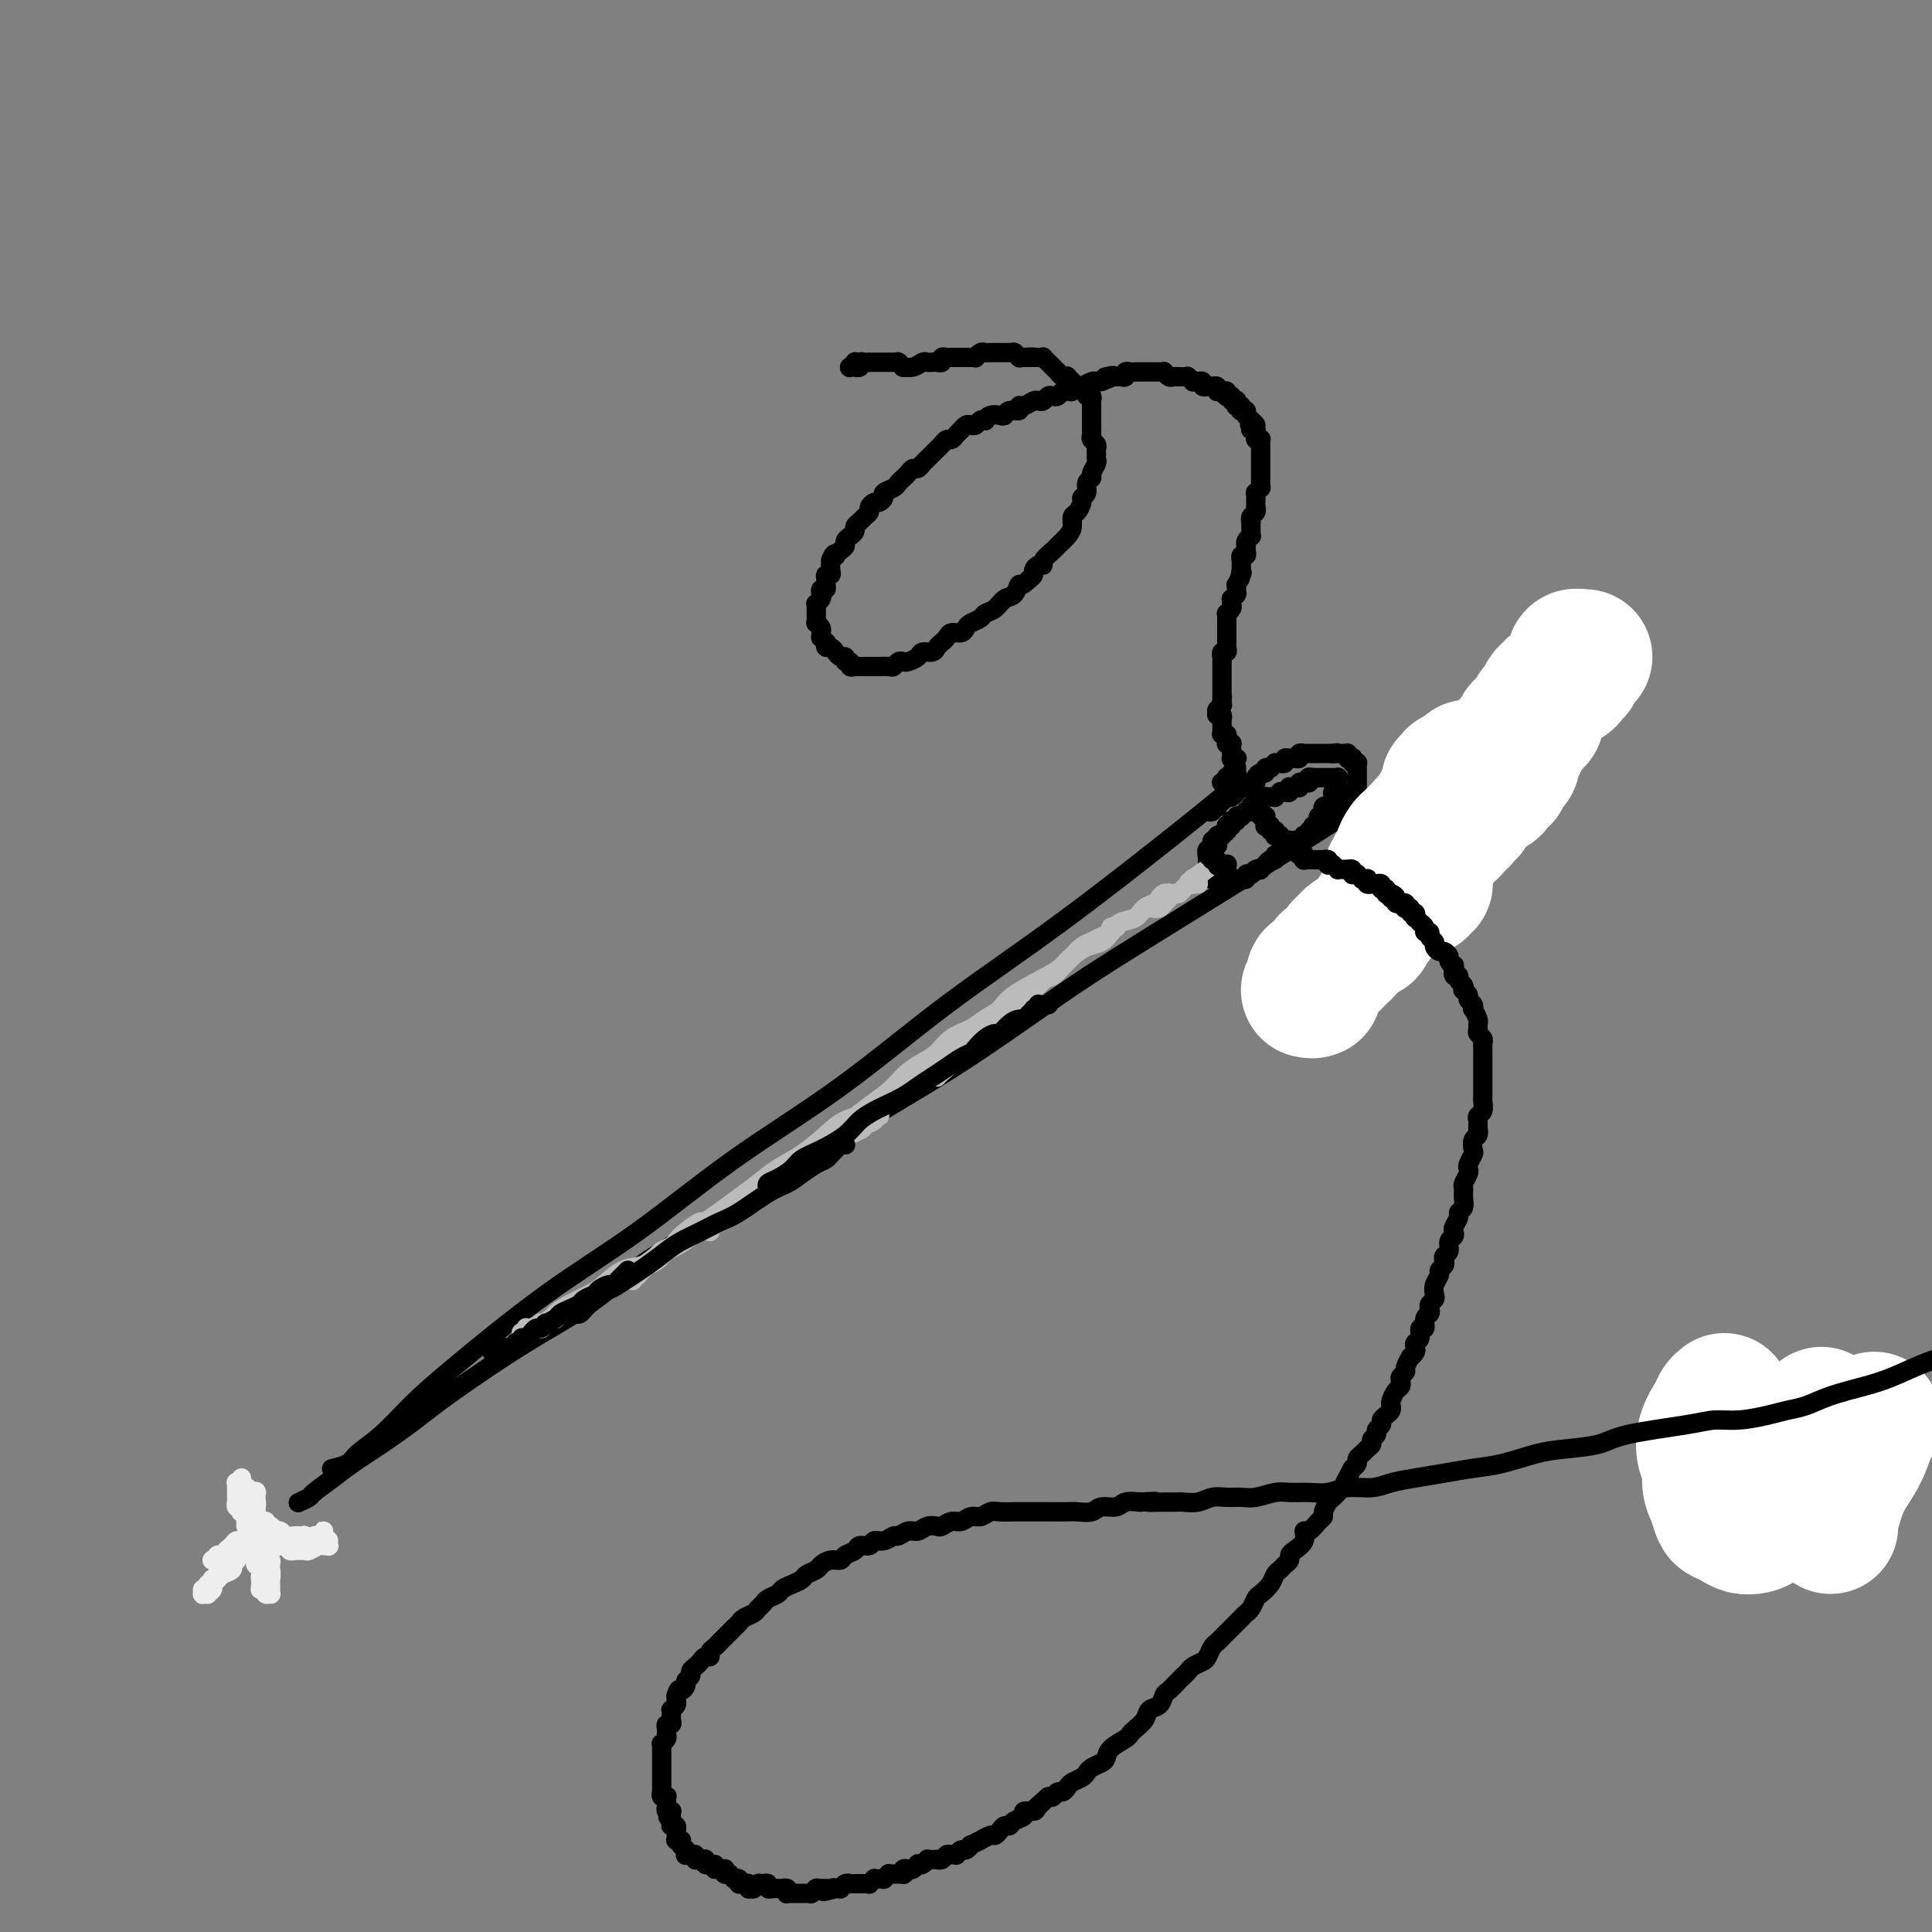 <svg viewBox='0 0 400 400' version='1.1' xmlns='http://www.w3.org/2000/svg' xmlns:xlink='http://www.w3.org/1999/xlink'><rect x="0" y="0" width="400" height="400" fill="#808080" stroke="none"/><g fill='none' stroke='rgb(0,0,0)' stroke-width='4' stroke-linecap='round' stroke-linejoin='round'><path d='M69,304c-0.310,0.075 -0.619,0.149 0,0c0.619,-0.149 2.167,-0.523 3,-1c0.833,-0.477 0.952,-1.057 2,-2c1.048,-0.943 3.026,-2.250 5,-4c1.974,-1.750 3.945,-3.942 6,-6c2.055,-2.058 4.195,-3.980 9,-8c4.805,-4.020 12.276,-10.136 19,-15c6.724,-4.864 12.703,-8.475 19,-13c6.297,-4.525 12.913,-9.965 20,-15c7.087,-5.035 14.645,-9.664 22,-15c7.355,-5.336 14.507,-11.377 22,-17c7.493,-5.623 15.328,-10.827 25,-18c9.672,-7.173 21.181,-16.316 27,-21c5.819,-4.684 5.948,-4.910 6,-5c0.052,-0.090 0.026,-0.045 0,0'/><path d='M374,307c0.000,0.000 0.000,0.000 0,0c0.000,0.000 0.000,0.000 0,0c0.000,0.000 0.000,0.000 0,0c0.000,0.000 0.000,0.000 0,0c-0.000,0.000 0.000,0.000 0,0'/><path d='M62,311c-0.223,0.102 -0.445,0.205 0,0c0.445,-0.205 1.558,-0.717 2,-1c0.442,-0.283 0.213,-0.336 1,-1c0.787,-0.664 2.589,-1.940 4,-3c1.411,-1.060 2.430,-1.906 4,-3c1.570,-1.094 3.689,-2.438 6,-4c2.311,-1.562 4.813,-3.342 7,-5c2.187,-1.658 4.059,-3.195 8,-6c3.941,-2.805 9.949,-6.878 15,-10c5.051,-3.122 9.144,-5.293 13,-8c3.856,-2.707 7.476,-5.949 12,-9c4.524,-3.051 9.953,-5.910 15,-9c5.047,-3.090 9.713,-6.411 15,-10c5.287,-3.589 11.194,-7.447 17,-11c5.806,-3.553 11.512,-6.803 18,-11c6.488,-4.197 13.758,-9.343 19,-13c5.242,-3.657 8.454,-5.825 20,-13c11.546,-7.175 31.425,-19.356 43,-27c11.575,-7.644 14.847,-10.750 20,-14c5.153,-3.250 12.187,-6.643 15,-8c2.813,-1.357 1.407,-0.679 0,0'/><path d='M256,159c-0.002,0.030 -0.004,0.061 0,0c0.004,-0.061 0.015,-0.212 0,0c-0.015,0.212 -0.057,0.789 0,1c0.057,0.211 0.211,0.055 0,0c-0.211,-0.055 -0.789,-0.011 -1,0c-0.211,0.011 -0.056,-0.011 0,0c0.056,0.011 0.011,0.056 0,0c-0.011,-0.056 0.011,-0.212 0,0c-0.011,0.212 -0.055,0.793 0,1c0.055,0.207 0.211,0.041 0,0c-0.211,-0.041 -0.787,0.041 -1,0c-0.213,-0.041 -0.061,-0.207 0,0c0.061,0.207 0.031,0.788 0,1c-0.031,0.212 -0.062,0.057 0,0c0.062,-0.057 0.218,-0.015 0,0c-0.218,0.015 -0.808,0.004 -1,0c-0.192,-0.004 0.016,-0.001 0,0c-0.016,0.001 -0.254,0.000 0,0c0.254,-0.000 1.000,-0.000 1,0c-0.000,0.000 -0.746,0.000 -1,0c-0.254,-0.000 -0.015,-0.000 0,0c0.015,0.000 -0.192,-0.000 0,0c0.192,0.000 0.784,0.000 1,0c0.216,-0.000 0.057,-0.000 0,0c-0.057,0.000 -0.011,0.000 0,0c0.011,-0.000 -0.011,-0.001 0,0c0.011,0.001 0.056,0.004 0,0c-0.056,-0.004 -0.211,-0.015 0,0c0.211,0.015 0.789,0.057 1,0c0.211,-0.057 0.057,-0.211 0,0c-0.057,0.211 -0.015,0.789 0,1c0.015,0.211 0.004,0.057 0,0c-0.004,-0.057 -0.001,-0.016 0,0c0.001,0.016 0.001,0.008 0,0'/><path d='M250,168c0.030,0.008 0.060,0.016 0,0c-0.060,-0.016 -0.208,-0.057 0,0c0.208,0.057 0.774,0.213 1,0c0.226,-0.213 0.112,-0.793 0,-1c-0.112,-0.207 -0.222,-0.040 0,0c0.222,0.040 0.776,-0.046 1,0c0.224,0.046 0.116,0.223 0,0c-0.116,-0.223 -0.242,-0.844 0,-1c0.242,-0.156 0.852,0.155 1,0c0.148,-0.155 -0.167,-0.777 0,-1c0.167,-0.223 0.816,-0.046 1,0c0.184,0.046 -0.095,-0.039 0,0c0.095,0.039 0.565,0.203 1,0c0.435,-0.203 0.833,-0.772 1,-1c0.167,-0.228 0.101,-0.114 0,0c-0.101,0.114 -0.238,0.228 0,0c0.238,-0.228 0.853,-0.797 1,-1c0.147,-0.203 -0.172,-0.041 0,0c0.172,0.041 0.835,-0.041 1,0c0.165,0.041 -0.167,0.204 0,0c0.167,-0.204 0.832,-0.777 1,-1c0.168,-0.223 -0.161,-0.097 0,0c0.161,0.097 0.813,0.166 1,0c0.187,-0.166 -0.090,-0.566 0,-1c0.090,-0.434 0.546,-0.901 1,-1c0.454,-0.099 0.905,0.171 1,0c0.095,-0.171 -0.167,-0.782 0,-1c0.167,-0.218 0.762,-0.044 1,0c0.238,0.044 0.121,-0.041 0,0c-0.121,0.041 -0.244,0.207 0,0c0.244,-0.207 0.854,-0.786 1,-1c0.146,-0.214 -0.172,-0.061 0,0c0.172,0.061 0.834,0.030 1,0c0.166,-0.030 -0.166,-0.061 0,0c0.166,0.061 0.828,0.212 1,0c0.172,-0.212 -0.147,-0.789 0,-1c0.147,-0.211 0.762,-0.055 1,0c0.238,0.055 0.101,0.011 0,0c-0.101,-0.011 -0.167,0.011 0,0c0.167,-0.011 0.565,-0.056 1,0c0.435,0.056 0.905,0.211 1,0c0.095,-0.211 -0.184,-0.789 0,-1c0.184,-0.211 0.833,-0.057 1,0c0.167,0.057 -0.148,0.015 0,0c0.148,-0.015 0.758,-0.004 1,0c0.242,0.004 0.116,0.001 0,0c-0.116,-0.001 -0.223,-0.000 0,0c0.223,0.000 0.777,0.000 1,0c0.223,-0.000 0.116,-0.000 0,0c-0.116,0.000 -0.242,0.000 0,0c0.242,-0.000 0.853,-0.000 1,0c0.147,0.000 -0.171,0.000 0,0c0.171,-0.000 0.830,-0.000 1,0c0.170,0.000 -0.148,0.000 0,0c0.148,-0.000 0.761,-0.000 1,0c0.239,0.000 0.103,0.000 0,0c-0.103,-0.000 -0.172,-0.000 0,0c0.172,0.000 0.586,0.000 1,0'/><path d='M276,156c1.791,-0.309 0.270,-0.083 0,0c-0.270,0.083 0.711,0.022 1,0c0.289,-0.022 -0.115,-0.006 0,0c0.115,0.006 0.749,0.002 1,0c0.251,-0.002 0.120,-0.002 0,0c-0.120,0.002 -0.228,0.004 0,0c0.228,-0.004 0.794,-0.015 1,0c0.206,0.015 0.054,0.057 0,0c-0.054,-0.057 -0.011,-0.211 0,0c0.011,0.211 -0.011,0.788 0,1c0.011,0.212 0.054,0.061 0,0c-0.054,-0.061 -0.207,-0.030 0,0c0.207,0.030 0.773,0.060 1,0c0.227,-0.060 0.113,-0.208 0,0c-0.113,0.208 -0.227,0.774 0,1c0.227,0.226 0.793,0.112 1,0c0.207,-0.112 0.056,-0.222 0,0c-0.056,0.222 -0.015,0.778 0,1c0.015,0.222 0.004,0.111 0,0c-0.004,-0.111 -0.001,-0.223 0,0c0.001,0.223 0.000,0.781 0,1c-0.000,0.219 -0.000,0.097 0,0c0.000,-0.097 0.000,-0.171 0,0c-0.000,0.171 -0.000,0.585 0,1c0.000,0.415 0.000,0.829 0,1c-0.000,0.171 -0.000,0.098 0,0c0.000,-0.098 -0.000,-0.222 0,0c0.000,0.222 0.000,0.791 0,1c-0.000,0.209 -0.000,0.060 0,0c0.000,-0.060 0.000,-0.030 0,0c-0.000,0.030 -0.000,0.061 0,0c0.000,-0.061 0.000,-0.212 0,0c-0.000,0.212 -0.000,0.788 0,1c0.000,0.212 0.001,0.061 0,0c-0.001,-0.061 -0.004,-0.030 0,0c0.004,0.030 0.015,0.060 0,0c-0.015,-0.060 -0.057,-0.208 0,0c0.057,0.208 0.211,0.774 0,1c-0.211,0.226 -0.788,0.113 -1,0c-0.212,-0.113 -0.061,-0.228 0,0c0.061,0.228 0.030,0.797 0,1c-0.030,0.203 -0.061,0.039 0,0c0.061,-0.039 0.214,0.046 0,0c-0.214,-0.046 -0.793,-0.222 -1,0c-0.207,0.222 -0.041,0.843 0,1c0.041,0.157 -0.041,-0.150 0,0c0.041,0.150 0.207,0.758 0,1c-0.207,0.242 -0.786,0.118 -1,0c-0.214,-0.118 -0.061,-0.229 0,0c0.061,0.229 0.032,0.797 0,1c-0.032,0.203 -0.065,0.040 0,0c0.065,-0.040 0.228,0.042 0,0c-0.228,-0.042 -0.846,-0.207 -1,0c-0.154,0.207 0.155,0.788 0,1c-0.155,0.212 -0.774,0.057 -1,0c-0.226,-0.057 -0.061,-0.015 0,0c0.061,0.015 0.016,0.004 0,0c-0.016,-0.004 -0.005,-0.001 0,0c0.005,0.001 0.002,0.001 0,0'/><path d='M272,161c-0.423,-0.008 -0.845,-0.016 -1,0c-0.155,0.016 -0.041,0.057 0,0c0.041,-0.057 0.011,-0.211 0,0c-0.011,0.211 -0.003,0.789 0,1c0.003,0.211 0.002,0.057 0,0c-0.002,-0.057 -0.005,-0.015 0,0c0.005,0.015 0.016,0.004 0,0c-0.016,-0.004 -0.061,-0.002 0,0c0.061,0.002 0.226,0.004 0,0c-0.226,-0.004 -0.845,-0.015 -1,0c-0.155,0.015 0.154,0.057 0,0c-0.154,-0.057 -0.772,-0.211 -1,0c-0.228,0.211 -0.065,0.789 0,1c0.065,0.211 0.031,0.057 0,0c-0.031,-0.057 -0.060,-0.015 0,0c0.060,0.015 0.208,0.004 0,0c-0.208,-0.004 -0.774,-0.002 -1,0c-0.226,0.002 -0.112,0.004 0,0c0.112,-0.004 0.224,-0.015 0,0c-0.224,0.015 -0.782,0.057 -1,0c-0.218,-0.057 -0.096,-0.212 0,0c0.096,0.212 0.165,0.793 0,1c-0.165,0.207 -0.565,0.041 -1,0c-0.435,-0.041 -0.905,0.041 -1,0c-0.095,-0.041 0.186,-0.207 0,0c-0.186,0.207 -0.838,0.788 -1,1c-0.162,0.212 0.168,0.056 0,0c-0.168,-0.056 -0.834,-0.011 -1,0c-0.166,0.011 0.167,-0.011 0,0c-0.167,0.011 -0.833,0.054 -1,0c-0.167,-0.054 0.167,-0.207 0,0c-0.167,0.207 -0.833,0.774 -1,1c-0.167,0.226 0.165,0.112 0,0c-0.165,-0.112 -0.828,-0.223 -1,0c-0.172,0.223 0.146,0.778 0,1c-0.146,0.222 -0.756,0.111 -1,0c-0.244,-0.111 -0.122,-0.222 0,0c0.122,0.222 0.244,0.778 0,1c-0.244,0.222 -0.854,0.111 -1,0c-0.146,-0.111 0.172,-0.222 0,0c-0.172,0.222 -0.834,0.778 -1,1c-0.166,0.222 0.166,0.111 0,0c-0.166,-0.111 -0.828,-0.222 -1,0c-0.172,0.222 0.146,0.778 0,1c-0.146,0.222 -0.757,0.111 -1,0c-0.243,-0.111 -0.118,-0.222 0,0c0.118,0.222 0.228,0.778 0,1c-0.228,0.222 -0.793,0.111 -1,0c-0.207,-0.111 -0.056,-0.222 0,0c0.056,0.222 0.016,0.778 0,1c-0.016,0.222 -0.008,0.111 0,0'/><path d='M254,172c-2.720,1.642 -0.518,0.248 0,0c0.518,-0.248 -0.646,0.652 -1,1c-0.354,0.348 0.101,0.145 0,0c-0.101,-0.145 -0.758,-0.231 -1,0c-0.242,0.231 -0.069,0.780 0,1c0.069,0.220 0.032,0.111 0,0c-0.032,-0.111 -0.061,-0.226 0,0c0.061,0.226 0.212,0.791 0,1c-0.212,0.209 -0.788,0.060 -1,0c-0.212,-0.060 -0.061,-0.031 0,0c0.061,0.031 0.030,0.065 0,0c-0.030,-0.065 -0.061,-0.227 0,0c0.061,0.227 0.212,0.844 0,1c-0.212,0.156 -0.789,-0.150 -1,0c-0.211,0.150 -0.057,0.757 0,1c0.057,0.243 0.015,0.121 0,0c-0.015,-0.121 -0.004,-0.242 0,0c0.004,0.242 0.001,0.848 0,1c-0.001,0.152 -0.000,-0.152 0,0c0.000,0.152 -0.000,0.758 0,1c0.000,0.242 0.000,0.121 0,0c-0.000,-0.121 -0.001,-0.243 0,0c0.001,0.243 0.004,0.850 0,1c-0.004,0.150 -0.015,-0.157 0,0c0.015,0.157 0.057,0.778 0,1c-0.057,0.222 -0.211,0.045 0,0c0.211,-0.045 0.788,0.040 1,0c0.212,-0.040 0.061,-0.207 0,0c-0.061,0.207 -0.030,0.788 0,1c0.030,0.212 0.060,0.057 0,0c-0.060,-0.057 -0.208,-0.015 0,0c0.208,0.015 0.774,0.004 1,0c0.226,-0.004 0.112,-0.001 0,0c-0.112,0.001 -0.222,0.000 0,0c0.222,-0.000 0.776,-0.000 1,0c0.224,0.000 0.116,0.000 0,0c-0.116,-0.000 -0.241,-0.000 0,0c0.241,0.000 0.848,0.000 1,0c0.152,-0.000 -0.151,-0.000 0,0c0.151,0.000 0.758,0.000 1,0c0.242,-0.000 0.121,-0.000 0,0c-0.121,0.000 -0.242,0.000 0,0c0.242,-0.000 0.848,-0.000 1,0c0.152,0.000 -0.152,0.001 0,0c0.152,-0.001 0.758,-0.004 1,0c0.242,0.004 0.121,0.015 0,0c-0.121,-0.015 -0.243,-0.057 0,0c0.243,0.057 0.850,0.211 1,0c0.150,-0.211 -0.157,-0.788 0,-1c0.157,-0.212 0.777,-0.061 1,0c0.223,0.061 0.050,0.030 0,0c-0.050,-0.030 0.024,-0.060 0,0c-0.024,0.060 -0.146,0.208 0,0c0.146,-0.208 0.560,-0.773 1,-1c0.440,-0.227 0.905,-0.117 1,0c0.095,0.117 -0.181,0.242 0,0c0.181,-0.242 0.819,-0.852 1,-1c0.181,-0.148 -0.096,0.167 0,0c0.096,-0.167 0.564,-0.814 1,-1c0.436,-0.186 0.839,0.090 1,0c0.161,-0.090 0.081,-0.545 0,-1'/><path d='M264,177c2.172,-0.714 1.103,0.001 1,0c-0.103,-0.001 0.761,-0.717 1,-1c0.239,-0.283 -0.147,-0.132 0,0c0.147,0.132 0.827,0.247 1,0c0.173,-0.247 -0.160,-0.854 0,-1c0.160,-0.146 0.812,0.171 1,0c0.188,-0.171 -0.089,-0.829 0,-1c0.089,-0.171 0.545,0.146 1,0c0.455,-0.146 0.910,-0.756 1,-1c0.090,-0.244 -0.186,-0.122 0,0c0.186,0.122 0.833,0.243 1,0c0.167,-0.243 -0.148,-0.849 0,-1c0.148,-0.151 0.757,0.151 1,0c0.243,-0.151 0.118,-0.757 0,-1c-0.118,-0.243 -0.229,-0.122 0,0c0.229,0.122 0.797,0.244 1,0c0.203,-0.244 0.040,-0.854 0,-1c-0.040,-0.146 0.042,0.172 0,0c-0.042,-0.172 -0.209,-0.834 0,-1c0.209,-0.166 0.792,0.166 1,0c0.208,-0.166 0.041,-0.828 0,-1c-0.041,-0.172 0.045,0.147 0,0c-0.045,-0.147 -0.222,-0.760 0,-1c0.222,-0.240 0.844,-0.106 1,0c0.156,0.106 -0.154,0.186 0,0c0.154,-0.186 0.772,-0.637 1,-1c0.228,-0.363 0.065,-0.637 0,-1c-0.065,-0.363 -0.031,-0.816 0,-1c0.031,-0.184 0.061,-0.101 0,0c-0.061,0.101 -0.212,0.219 0,0c0.212,-0.219 0.789,-0.776 1,-1c0.211,-0.224 0.057,-0.116 0,0c-0.057,0.116 -0.015,0.241 0,0c0.015,-0.241 0.004,-0.849 0,-1c-0.004,-0.151 -0.001,0.156 0,0c0.001,-0.156 0.001,-0.774 0,-1c-0.001,-0.226 -0.004,-0.061 0,0c0.004,0.061 0.016,0.016 0,0c-0.016,-0.016 -0.061,-0.004 0,0c0.061,0.004 0.227,0.001 0,0c-0.227,-0.001 -0.848,-0.000 -1,0c-0.152,0.000 0.166,0.000 0,0c-0.166,-0.000 -0.815,-0.000 -1,0c-0.185,0.000 0.095,0.000 0,0c-0.095,-0.000 -0.565,-0.000 -1,0c-0.435,0.000 -0.835,0.000 -1,0c-0.165,-0.000 -0.096,-0.000 0,0c0.096,0.000 0.218,0.000 0,0c-0.218,-0.000 -0.776,-0.000 -1,0c-0.224,0.000 -0.112,0.000 0,0c0.112,-0.000 0.226,-0.000 0,0c-0.226,0.000 -0.793,0.000 -1,0c-0.207,-0.000 -0.056,-0.000 0,0c0.056,0.000 0.016,0.000 0,0c-0.016,-0.000 -0.008,-0.000 0,0'/></g>
<g fill='none' stroke='rgb(255,255,255)' stroke-width='28' stroke-linecap='round' stroke-linejoin='round'><path d='M326,139c0.002,-0.301 0.004,-0.603 0,-1c-0.004,-0.397 -0.015,-0.891 0,-1c0.015,-0.109 0.056,0.167 0,0c-0.056,-0.167 -0.207,-0.777 0,-1c0.207,-0.223 0.774,-0.060 1,0c0.226,0.060 0.113,0.016 0,0c-0.113,-0.016 -0.225,-0.004 0,0c0.225,0.004 0.789,0.001 1,0c0.211,-0.001 0.071,-0.001 0,0c-0.071,0.001 -0.071,0.004 0,0c0.071,-0.004 0.215,-0.015 0,0c-0.215,0.015 -0.789,0.056 -1,0c-0.211,-0.056 -0.059,-0.208 0,0c0.059,0.208 0.026,0.777 0,1c-0.026,0.223 -0.045,0.101 0,0c0.045,-0.101 0.154,-0.182 0,0c-0.154,0.182 -0.570,0.626 -1,1c-0.430,0.374 -0.875,0.678 -1,1c-0.125,0.322 0.069,0.663 0,1c-0.069,0.337 -0.399,0.671 -1,1c-0.601,0.329 -1.471,0.651 -2,1c-0.529,0.349 -0.716,0.723 -1,1c-0.284,0.277 -0.663,0.456 -1,1c-0.337,0.544 -0.630,1.451 -1,2c-0.370,0.549 -0.817,0.739 -1,1c-0.183,0.261 -0.102,0.591 0,1c0.102,0.409 0.223,0.895 0,1c-0.223,0.105 -0.792,-0.172 -1,0c-0.208,0.172 -0.056,0.792 0,1c0.056,0.208 0.015,0.003 0,0c-0.015,-0.003 -0.004,0.194 0,0c0.004,-0.194 0.002,-0.780 0,-1c-0.002,-0.220 -0.004,-0.073 0,0c0.004,0.073 0.015,0.071 0,0c-0.015,-0.071 -0.057,-0.211 0,0c0.057,0.211 0.212,0.775 0,1c-0.212,0.225 -0.793,0.113 -1,0c-0.207,-0.113 -0.041,-0.228 0,0c0.041,0.228 -0.041,0.797 0,1c0.041,0.203 0.207,0.040 0,0c-0.207,-0.040 -0.788,0.042 -1,0c-0.212,-0.042 -0.057,-0.208 0,0c0.057,0.208 0.015,0.792 0,1c-0.015,0.208 -0.004,0.042 0,0c0.004,-0.042 0.002,0.040 0,0c-0.002,-0.040 -0.004,-0.203 0,0c0.004,0.203 0.015,0.773 0,1c-0.015,0.227 -0.056,0.112 0,0c0.056,-0.112 0.207,-0.223 0,0c-0.207,0.223 -0.774,0.778 -1,1c-0.226,0.222 -0.113,0.111 0,0'/><path d='M314,154c-1.856,2.780 -0.497,0.731 0,0c0.497,-0.731 0.133,-0.143 0,0c-0.133,0.143 -0.036,-0.157 0,0c0.036,0.157 0.011,0.773 0,1c-0.011,0.227 -0.007,0.065 0,0c0.007,-0.065 0.016,-0.031 0,0c-0.016,0.031 -0.057,0.061 0,0c0.057,-0.061 0.211,-0.213 0,0c-0.211,0.213 -0.789,0.789 -1,1c-0.211,0.211 -0.057,0.055 0,0c0.057,-0.055 0.015,-0.011 0,0c-0.015,0.011 -0.004,-0.011 0,0c0.004,0.011 0.001,0.055 0,0c-0.001,-0.055 -0.000,-0.211 0,0c0.000,0.211 -0.000,0.788 0,1c0.000,0.212 0.001,0.061 0,0c-0.001,-0.061 -0.004,-0.030 0,0c0.004,0.030 0.015,0.061 0,0c-0.015,-0.061 -0.057,-0.213 0,0c0.057,0.213 0.212,0.792 0,1c-0.212,0.208 -0.793,0.046 -1,0c-0.207,-0.046 -0.042,0.025 0,0c0.042,-0.025 -0.040,-0.146 0,0c0.040,0.146 0.203,0.560 0,1c-0.203,0.440 -0.771,0.906 -1,1c-0.229,0.094 -0.118,-0.185 0,0c0.118,0.185 0.242,0.835 0,1c-0.242,0.165 -0.849,-0.153 -1,0c-0.151,0.153 0.156,0.777 0,1c-0.156,0.223 -0.773,0.046 -1,0c-0.227,-0.046 -0.065,0.040 0,0c0.065,-0.040 0.031,-0.207 0,0c-0.031,0.207 -0.061,0.788 0,1c0.061,0.212 0.212,0.057 0,0c-0.212,-0.057 -0.789,-0.015 -1,0c-0.211,0.015 -0.057,0.004 0,0c0.057,-0.004 0.015,-0.001 0,0c-0.015,0.001 -0.004,0.000 0,0c0.004,-0.000 0.001,0.000 0,0c-0.001,-0.000 -0.000,-0.000 0,0c0.000,0.000 -0.000,0.001 0,0c0.000,-0.001 0.000,-0.004 0,0c-0.000,0.004 -0.001,0.016 0,0c0.001,-0.016 0.004,-0.060 0,0c-0.004,0.060 -0.016,0.223 0,0c0.016,-0.223 0.060,-0.833 0,-1c-0.060,-0.167 -0.222,0.110 0,0c0.222,-0.110 0.830,-0.608 1,-1c0.170,-0.392 -0.098,-0.678 0,-1c0.098,-0.322 0.562,-0.678 1,-1c0.438,-0.322 0.849,-0.608 1,-1c0.151,-0.392 0.040,-0.890 0,-1c-0.040,-0.110 -0.011,0.167 0,0c0.011,-0.167 0.003,-0.777 0,-1c-0.003,-0.223 -0.001,-0.060 0,0c0.001,0.060 0.000,0.016 0,0c-0.000,-0.016 -0.000,-0.005 0,0c0.000,0.005 0.000,0.002 0,0'/><path d='M311,156c0.292,-0.911 0.022,-0.190 0,0c-0.022,0.190 0.206,-0.153 0,0c-0.206,0.153 -0.844,0.800 -1,1c-0.156,0.200 0.169,-0.049 0,0c-0.169,0.049 -0.834,0.394 -1,1c-0.166,0.606 0.166,1.473 0,2c-0.166,0.527 -0.829,0.716 -1,1c-0.171,0.284 0.151,0.664 0,1c-0.151,0.336 -0.773,0.628 -1,1c-0.227,0.372 -0.058,0.825 0,1c0.058,0.175 0.006,0.072 0,0c-0.006,-0.072 0.036,-0.113 0,0c-0.036,0.113 -0.149,0.380 0,0c0.149,-0.380 0.562,-1.407 1,-2c0.438,-0.593 0.902,-0.751 1,-1c0.098,-0.249 -0.170,-0.588 0,-1c0.170,-0.412 0.777,-0.896 1,-1c0.223,-0.104 0.060,0.172 0,0c-0.060,-0.172 -0.019,-0.793 0,-1c0.019,-0.207 0.015,0.000 0,0c-0.015,-0.000 -0.041,-0.207 0,0c0.041,0.207 0.151,0.829 0,1c-0.151,0.171 -0.561,-0.109 -1,0c-0.439,0.109 -0.905,0.606 -1,1c-0.095,0.394 0.182,0.684 0,1c-0.182,0.316 -0.823,0.658 -1,1c-0.177,0.342 0.111,0.684 0,1c-0.111,0.316 -0.622,0.605 -1,1c-0.378,0.395 -0.623,0.894 -1,1c-0.377,0.106 -0.886,-0.182 -1,0c-0.114,0.182 0.166,0.834 0,1c-0.166,0.166 -0.777,-0.156 -1,0c-0.223,0.156 -0.057,0.789 0,1c0.057,0.211 0.005,0.001 0,0c-0.005,-0.001 0.036,0.207 0,0c-0.036,-0.207 -0.149,-0.830 0,-1c0.149,-0.170 0.562,0.112 1,0c0.438,-0.112 0.902,-0.618 1,-1c0.098,-0.382 -0.170,-0.638 0,-1c0.170,-0.362 0.777,-0.829 1,-1c0.223,-0.171 0.060,-0.047 0,0c-0.060,0.047 -0.019,0.015 0,0c0.019,-0.015 0.017,-0.015 0,0c-0.017,0.015 -0.047,0.046 0,0c0.047,-0.046 0.171,-0.167 0,0c-0.171,0.167 -0.637,0.622 -1,1c-0.363,0.378 -0.623,0.680 -1,1c-0.377,0.320 -0.871,0.659 -1,1c-0.129,0.341 0.105,0.684 0,1c-0.105,0.316 -0.551,0.606 -1,1c-0.449,0.394 -0.901,0.891 -1,1c-0.099,0.109 0.155,-0.171 0,0c-0.155,0.171 -0.717,0.793 -1,1c-0.283,0.207 -0.286,0.000 0,0c0.286,-0.000 0.860,0.206 1,0c0.140,-0.206 -0.155,-0.825 0,-1c0.155,-0.175 0.758,0.093 1,0c0.242,-0.093 0.121,-0.546 0,-1'/><path d='M302,168c-1.225,1.614 0.211,-0.352 1,-1c0.789,-0.648 0.929,0.023 1,0c0.071,-0.023 0.073,-0.738 0,-1c-0.073,-0.262 -0.220,-0.070 0,0c0.220,0.070 0.806,0.018 1,0c0.194,-0.018 -0.004,-0.001 0,0c0.004,0.001 0.211,-0.015 0,0c-0.211,0.015 -0.840,0.061 -1,0c-0.160,-0.061 0.149,-0.227 0,0c-0.149,0.227 -0.757,0.849 -1,1c-0.243,0.151 -0.121,-0.170 0,0c0.121,0.170 0.242,0.830 0,1c-0.242,0.170 -0.845,-0.151 -1,0c-0.155,0.151 0.140,0.775 0,1c-0.140,0.225 -0.714,0.053 -1,0c-0.286,-0.053 -0.284,0.015 0,0c0.284,-0.015 0.850,-0.113 1,0c0.150,0.113 -0.118,0.438 0,0c0.118,-0.438 0.620,-1.639 1,-2c0.380,-0.361 0.639,0.116 1,0c0.361,-0.116 0.825,-0.826 1,-1c0.175,-0.174 0.062,0.187 0,0c-0.062,-0.187 -0.072,-0.923 0,-1c0.072,-0.077 0.225,0.504 0,1c-0.225,0.496 -0.830,0.908 -1,1c-0.170,0.092 0.094,-0.134 0,0c-0.094,0.134 -0.547,0.628 -1,1c-0.453,0.372 -0.907,0.623 -1,1c-0.093,0.377 0.175,0.882 0,1c-0.175,0.118 -0.794,-0.150 -1,0c-0.206,0.150 0.001,0.717 0,1c-0.001,0.283 -0.212,0.282 0,0c0.212,-0.282 0.845,-0.845 1,-1c0.155,-0.155 -0.169,0.098 0,0c0.169,-0.098 0.830,-0.548 1,-1c0.170,-0.452 -0.150,-0.906 0,-1c0.150,-0.094 0.772,0.171 1,0c0.228,-0.171 0.063,-0.780 0,-1c-0.063,-0.220 -0.023,-0.052 0,0c0.023,0.052 0.030,-0.011 0,0c-0.030,0.011 -0.098,0.097 0,0c0.098,-0.097 0.363,-0.376 0,0c-0.363,0.376 -1.355,1.406 -2,2c-0.645,0.594 -0.942,0.750 -1,1c-0.058,0.250 0.124,0.592 0,1c-0.124,0.408 -0.555,0.880 -1,1c-0.445,0.120 -0.904,-0.111 -1,0c-0.096,0.111 0.170,0.566 0,1c-0.170,0.434 -0.777,0.848 -1,1c-0.223,0.152 -0.064,0.044 0,0c0.064,-0.044 0.032,-0.022 0,0'/><path d='M298,174c-1.086,1.241 -0.301,0.344 0,0c0.301,-0.344 0.118,-0.134 0,0c-0.118,0.134 -0.173,0.190 0,0c0.173,-0.190 0.572,-0.628 1,-1c0.428,-0.372 0.885,-0.678 1,-1c0.115,-0.322 -0.113,-0.661 0,-1c0.113,-0.339 0.566,-0.679 1,-1c0.434,-0.321 0.849,-0.623 1,-1c0.151,-0.377 0.036,-0.830 0,-1c-0.036,-0.170 0.005,-0.055 0,0c-0.005,0.055 -0.057,0.052 0,0c0.057,-0.052 0.223,-0.154 0,0c-0.223,0.154 -0.833,0.565 -1,1c-0.167,0.435 0.111,0.894 0,1c-0.111,0.106 -0.611,-0.141 -1,0c-0.389,0.141 -0.668,0.672 -1,1c-0.332,0.328 -0.719,0.455 -1,1c-0.281,0.545 -0.457,1.509 -1,2c-0.543,0.491 -1.452,0.510 -2,1c-0.548,0.490 -0.735,1.452 -1,2c-0.265,0.548 -0.608,0.684 -1,1c-0.392,0.316 -0.835,0.814 -1,1c-0.165,0.186 -0.054,0.061 0,0c0.054,-0.061 0.051,-0.058 0,0c-0.051,0.058 -0.149,0.170 0,0c0.149,-0.170 0.547,-0.623 1,-1c0.453,-0.377 0.962,-0.680 1,-1c0.038,-0.320 -0.396,-0.659 0,-1c0.396,-0.341 1.623,-0.683 2,-1c0.377,-0.317 -0.096,-0.607 0,-1c0.096,-0.393 0.759,-0.888 1,-1c0.241,-0.112 0.058,0.159 0,0c-0.058,-0.159 0.010,-0.747 0,-1c-0.010,-0.253 -0.096,-0.171 0,0c0.096,0.171 0.376,0.431 0,1c-0.376,0.569 -1.406,1.449 -2,2c-0.594,0.551 -0.751,0.775 -1,1c-0.249,0.225 -0.588,0.453 -1,1c-0.412,0.547 -0.896,1.414 -1,2c-0.104,0.586 0.171,0.890 0,1c-0.171,0.110 -0.788,0.027 -1,0c-0.212,-0.027 -0.019,0.004 0,0c0.019,-0.004 -0.136,-0.043 0,0c0.136,0.043 0.561,0.166 1,0c0.439,-0.166 0.891,-0.622 1,-1c0.109,-0.378 -0.125,-0.678 0,-1c0.125,-0.322 0.608,-0.664 1,-1c0.392,-0.336 0.694,-0.664 1,-1c0.306,-0.336 0.618,-0.678 1,-1c0.382,-0.322 0.834,-0.622 1,-1c0.166,-0.378 0.044,-0.833 0,-1c-0.044,-0.167 -0.012,-0.045 0,0c0.012,0.045 0.003,0.013 0,0c-0.003,-0.013 -0.002,-0.006 0,0'/><path d='M297,173c0.595,-0.903 -0.418,0.341 -1,1c-0.582,0.659 -0.733,0.735 -1,1c-0.267,0.265 -0.649,0.718 -1,1c-0.351,0.282 -0.671,0.391 -1,1c-0.329,0.609 -0.666,1.718 -1,2c-0.334,0.282 -0.664,-0.264 -1,0c-0.336,0.264 -0.679,1.339 -1,2c-0.321,0.661 -0.620,0.910 -1,1c-0.380,0.090 -0.840,0.021 -1,0c-0.160,-0.021 -0.019,0.006 0,0c0.019,-0.006 -0.083,-0.044 0,0c0.083,0.044 0.352,0.170 1,0c0.648,-0.170 1.675,-0.638 2,-1c0.325,-0.362 -0.053,-0.619 0,-1c0.053,-0.381 0.537,-0.886 1,-1c0.463,-0.114 0.905,0.165 1,0c0.095,-0.165 -0.156,-0.772 0,-1c0.156,-0.228 0.719,-0.076 1,0c0.281,0.076 0.282,0.076 0,0c-0.282,-0.076 -0.845,-0.226 -1,0c-0.155,0.226 0.098,0.830 0,1c-0.098,0.170 -0.547,-0.094 -1,0c-0.453,0.094 -0.910,0.546 -1,1c-0.090,0.454 0.186,0.910 0,1c-0.186,0.090 -0.835,-0.188 -1,0c-0.165,0.188 0.152,0.840 0,1c-0.152,0.160 -0.774,-0.171 -1,0c-0.226,0.171 -0.057,0.845 0,1c0.057,0.155 0.000,-0.207 0,0c-0.000,0.207 0.056,0.985 0,1c-0.056,0.015 -0.225,-0.732 0,-1c0.225,-0.268 0.844,-0.058 1,0c0.156,0.058 -0.151,-0.037 0,0c0.151,0.037 0.758,0.206 1,0c0.242,-0.206 0.117,-0.787 0,-1c-0.117,-0.213 -0.228,-0.057 0,0c0.228,0.057 0.793,0.015 1,0c0.207,-0.015 0.055,-0.003 0,0c-0.055,0.003 -0.015,-0.003 0,0c0.015,0.003 0.004,0.015 0,0c-0.004,-0.015 -0.001,-0.057 0,0c0.001,0.057 0.000,0.211 0,0c-0.000,-0.211 -0.000,-0.789 0,-1c0.000,-0.211 0.000,-0.057 0,0c-0.000,0.057 -0.000,0.016 0,0c0.000,-0.016 0.000,-0.007 0,0c-0.000,0.007 -0.000,0.012 0,0c0.000,-0.012 0.000,-0.042 0,0c-0.000,0.042 -0.000,0.155 0,0c0.000,-0.155 0.000,-0.577 0,-1'/><path d='M292,180c0.480,-0.305 0.180,-0.067 0,0c-0.180,0.067 -0.241,-0.039 0,0c0.241,0.039 0.783,0.221 1,0c0.217,-0.221 0.110,-0.847 0,-1c-0.110,-0.153 -0.221,0.165 0,0c0.221,-0.165 0.776,-0.814 1,-1c0.224,-0.186 0.116,0.091 0,0c-0.116,-0.091 -0.242,-0.549 0,-1c0.242,-0.451 0.852,-0.893 1,-1c0.148,-0.107 -0.168,0.122 0,0c0.168,-0.122 0.818,-0.596 1,-1c0.182,-0.404 -0.105,-0.738 0,-1c0.105,-0.262 0.601,-0.453 1,-1c0.399,-0.547 0.699,-1.452 1,-2c0.301,-0.548 0.601,-0.739 1,-1c0.399,-0.261 0.895,-0.591 1,-1c0.105,-0.409 -0.182,-0.897 0,-1c0.182,-0.103 0.833,0.179 1,0c0.167,-0.179 -0.152,-0.818 0,-1c0.152,-0.182 0.773,0.095 1,0c0.227,-0.095 0.061,-0.560 0,-1c-0.061,-0.440 -0.016,-0.854 0,-1c0.016,-0.146 0.004,-0.025 0,0c-0.004,0.025 -0.001,-0.046 0,0c0.001,0.046 0.000,0.208 0,0c-0.000,-0.208 -0.000,-0.788 0,-1c0.000,-0.212 0.000,-0.057 0,0c-0.000,0.057 -0.000,0.015 0,0c0.000,-0.015 0.000,-0.003 0,0c-0.000,0.003 -0.001,-0.003 0,0c0.001,0.003 0.004,0.015 0,0c-0.004,-0.015 -0.015,-0.056 0,0c0.015,0.056 0.057,0.208 0,0c-0.057,-0.208 -0.211,-0.777 0,-1c0.211,-0.223 0.788,-0.098 1,0c0.212,0.098 0.061,0.171 0,0c-0.061,-0.171 -0.030,-0.586 0,-1c0.030,-0.414 0.061,-0.828 0,-1c-0.061,-0.172 -0.213,-0.102 0,0c0.213,0.102 0.790,0.237 1,0c0.210,-0.237 0.053,-0.844 0,-1c-0.053,-0.156 -0.000,0.139 0,0c0.000,-0.139 -0.051,-0.714 0,-1c0.051,-0.286 0.206,-0.284 0,0c-0.206,0.284 -0.772,0.850 -1,1c-0.228,0.150 -0.116,-0.114 0,0c0.116,0.114 0.237,0.608 0,1c-0.237,0.392 -0.833,0.682 -1,1c-0.167,0.318 0.095,0.662 0,1c-0.095,0.338 -0.548,0.668 -1,1c-0.452,0.332 -0.905,0.666 -1,1c-0.095,0.334 0.167,0.667 0,1c-0.167,0.333 -0.763,0.667 -1,1c-0.237,0.333 -0.115,0.667 0,1c0.115,0.333 0.223,0.667 0,1c-0.223,0.333 -0.778,0.667 -1,1c-0.222,0.333 -0.111,0.667 0,1'/><path d='M298,171c-0.996,1.708 -0.985,0.978 -1,1c-0.015,0.022 -0.057,0.794 0,1c0.057,0.206 0.211,-0.155 0,0c-0.211,0.155 -0.789,0.826 -1,1c-0.211,0.174 -0.056,-0.150 0,0c0.056,0.150 0.011,0.772 0,1c-0.011,0.228 0.011,0.061 0,0c-0.011,-0.061 -0.056,-0.016 0,0c0.056,0.016 0.211,0.004 0,0c-0.211,-0.004 -0.789,-0.001 -1,0c-0.211,0.001 -0.057,-0.001 0,0c0.057,0.001 0.015,0.004 0,0c-0.015,-0.004 -0.003,-0.015 0,0c0.003,0.015 -0.003,0.056 0,0c0.003,-0.056 0.015,-0.207 0,0c-0.015,0.207 -0.056,0.774 0,1c0.056,0.226 0.211,0.112 0,0c-0.211,-0.112 -0.788,-0.222 -1,0c-0.212,0.222 -0.061,0.778 0,1c0.061,0.222 0.030,0.112 0,0c-0.030,-0.112 -0.061,-0.226 0,0c0.061,0.226 0.212,0.792 0,1c-0.212,0.208 -0.789,0.059 -1,0c-0.211,-0.059 -0.058,-0.029 0,0c0.058,0.029 0.020,0.057 0,0c-0.020,-0.057 -0.020,-0.200 0,0c0.020,0.200 0.062,0.743 0,1c-0.062,0.257 -0.228,0.228 0,0c0.228,-0.228 0.850,-0.656 1,-1c0.150,-0.344 -0.171,-0.603 0,-1c0.171,-0.397 0.834,-0.932 1,-1c0.166,-0.068 -0.165,0.333 0,0c0.165,-0.333 0.828,-1.399 1,-2c0.172,-0.601 -0.146,-0.739 0,-1c0.146,-0.261 0.756,-0.647 1,-1c0.244,-0.353 0.122,-0.672 0,-1c-0.122,-0.328 -0.243,-0.665 0,-1c0.243,-0.335 0.849,-0.667 1,-1c0.151,-0.333 -0.152,-0.667 0,-1c0.152,-0.333 0.759,-0.666 1,-1c0.241,-0.334 0.116,-0.668 0,-1c-0.116,-0.332 -0.223,-0.662 0,-1c0.223,-0.338 0.778,-0.683 1,-1c0.222,-0.317 0.112,-0.607 0,-1c-0.112,-0.393 -0.226,-0.890 0,-1c0.226,-0.110 0.793,0.166 1,0c0.207,-0.166 0.056,-0.774 0,-1c-0.056,-0.226 -0.015,-0.071 0,0c0.015,0.071 0.004,0.058 0,0c-0.004,-0.058 -0.001,-0.159 0,0c0.001,0.159 0.001,0.580 0,1'/><path d='M301,162c1.222,-2.673 0.276,-0.857 0,0c-0.276,0.857 0.118,0.754 0,1c-0.118,0.246 -0.749,0.840 -1,1c-0.251,0.160 -0.124,-0.116 0,0c0.124,0.116 0.243,0.622 0,1c-0.243,0.378 -0.849,0.626 -1,1c-0.151,0.374 0.152,0.874 0,1c-0.152,0.126 -0.759,-0.121 -1,0c-0.241,0.121 -0.117,0.611 0,1c0.117,0.389 0.228,0.678 0,1c-0.228,0.322 -0.793,0.678 -1,1c-0.207,0.322 -0.054,0.611 0,1c0.054,0.389 0.011,0.878 0,1c-0.011,0.122 0.011,-0.122 0,0c-0.011,0.122 -0.056,0.610 0,1c0.056,0.390 0.212,0.682 0,1c-0.212,0.318 -0.793,0.661 -1,1c-0.207,0.339 -0.041,0.672 0,1c0.041,0.328 -0.042,0.651 0,1c0.042,0.349 0.208,0.725 0,1c-0.208,0.275 -0.792,0.451 -1,1c-0.208,0.549 -0.041,1.471 0,2c0.041,0.529 -0.045,0.663 0,1c0.045,0.337 0.222,0.875 0,1c-0.222,0.125 -0.844,-0.163 -1,0c-0.156,0.163 0.155,0.775 0,1c-0.155,0.225 -0.777,0.061 -1,0c-0.223,-0.061 -0.047,-0.020 0,0c0.047,0.020 -0.036,0.020 0,0c0.036,-0.020 0.191,-0.061 0,0c-0.191,0.061 -0.727,0.225 -1,0c-0.273,-0.225 -0.285,-0.838 0,-1c0.285,-0.162 0.865,0.126 1,0c0.135,-0.126 -0.174,-0.668 0,-1c0.174,-0.332 0.830,-0.456 1,-1c0.170,-0.544 -0.147,-1.508 0,-2c0.147,-0.492 0.756,-0.513 1,-1c0.244,-0.487 0.122,-1.441 0,-2c-0.122,-0.559 -0.243,-0.724 0,-1c0.243,-0.276 0.850,-0.662 1,-1c0.150,-0.338 -0.156,-0.626 0,-1c0.156,-0.374 0.774,-0.833 1,-1c0.226,-0.167 0.062,-0.042 0,0c-0.062,0.042 -0.021,0.000 0,0c0.021,-0.000 0.020,0.040 0,0c-0.020,-0.040 -0.061,-0.162 0,0c0.061,0.162 0.223,0.607 0,1c-0.223,0.393 -0.830,0.735 -1,1c-0.170,0.265 0.099,0.452 0,1c-0.099,0.548 -0.566,1.457 -1,2c-0.434,0.543 -0.835,0.719 -1,1c-0.165,0.281 -0.094,0.665 0,1c0.094,0.335 0.210,0.620 0,1c-0.210,0.380 -0.747,0.854 -1,1c-0.253,0.146 -0.222,-0.038 0,0c0.222,0.038 0.635,0.296 1,0c0.365,-0.296 0.683,-1.148 1,-2'/><path d='M295,179c0.188,-0.306 -0.342,-0.071 0,-1c0.342,-0.929 1.556,-3.023 2,-4c0.444,-0.977 0.119,-0.836 0,-1c-0.119,-0.164 -0.032,-0.632 0,-1c0.032,-0.368 0.008,-0.636 0,-1c-0.008,-0.364 -0.001,-0.826 0,-1c0.001,-0.174 -0.004,-0.062 0,0c0.004,0.062 0.016,0.072 0,0c-0.016,-0.072 -0.061,-0.225 0,0c0.061,0.225 0.228,0.830 0,1c-0.228,0.170 -0.849,-0.095 -1,0c-0.151,0.095 0.170,0.550 0,1c-0.170,0.450 -0.830,0.894 -1,1c-0.170,0.106 0.151,-0.125 0,0c-0.151,0.125 -0.772,0.607 -1,1c-0.228,0.393 -0.062,0.695 0,1c0.062,0.305 0.021,0.611 0,1c-0.021,0.389 -0.020,0.861 0,1c0.020,0.139 0.061,-0.056 0,0c-0.061,0.056 -0.222,0.362 0,0c0.222,-0.362 0.829,-1.392 1,-2c0.171,-0.608 -0.094,-0.794 0,-1c0.094,-0.206 0.547,-0.432 1,-1c0.453,-0.568 0.906,-1.476 1,-2c0.094,-0.524 -0.171,-0.662 0,-1c0.171,-0.338 0.779,-0.876 1,-1c0.221,-0.124 0.057,0.166 0,0c-0.057,-0.166 -0.005,-0.787 0,-1c0.005,-0.213 -0.036,-0.019 0,0c0.036,0.019 0.150,-0.136 0,0c-0.150,0.136 -0.565,0.565 -1,1c-0.435,0.435 -0.891,0.876 -1,1c-0.109,0.124 0.129,-0.069 0,0c-0.129,0.069 -0.627,0.401 -1,1c-0.373,0.599 -0.623,1.467 -1,2c-0.377,0.533 -0.882,0.731 -1,1c-0.118,0.269 0.149,0.609 0,1c-0.149,0.391 -0.715,0.834 -1,1c-0.285,0.166 -0.287,0.056 0,0c0.287,-0.056 0.865,-0.057 1,0c0.135,0.057 -0.172,0.172 0,0c0.172,-0.172 0.825,-0.631 1,-1c0.175,-0.369 -0.126,-0.649 0,-1c0.126,-0.351 0.678,-0.772 1,-1c0.322,-0.228 0.412,-0.261 1,-1c0.588,-0.739 1.674,-2.184 2,-3c0.326,-0.816 -0.108,-1.004 0,-1c0.108,0.004 0.758,0.200 1,0c0.242,-0.200 0.075,-0.797 0,-1c-0.075,-0.203 -0.058,-0.013 0,0c0.058,0.013 0.156,-0.151 0,0c-0.156,0.151 -0.567,0.618 -1,1c-0.433,0.382 -0.889,0.680 -1,1c-0.111,0.320 0.124,0.663 0,1c-0.124,0.337 -0.607,0.668 -1,1c-0.393,0.332 -0.697,0.666 -1,1'/><path d='M295,172c-0.403,0.643 0.088,0.750 0,1c-0.088,0.250 -0.756,0.641 -1,1c-0.244,0.359 -0.066,0.685 0,1c0.066,0.315 0.018,0.620 0,1c-0.018,0.380 -0.006,0.834 0,1c0.006,0.166 0.006,0.045 0,0c-0.006,-0.045 -0.016,-0.015 0,0c0.016,0.015 0.060,0.015 0,0c-0.060,-0.015 -0.224,-0.043 0,0c0.224,0.043 0.834,0.159 1,0c0.166,-0.159 -0.114,-0.593 0,-1c0.114,-0.407 0.623,-0.788 1,-1c0.377,-0.212 0.623,-0.257 1,-1c0.377,-0.743 0.885,-2.185 1,-3c0.115,-0.815 -0.165,-1.004 0,-1c0.165,0.004 0.773,0.200 1,0c0.227,-0.200 0.071,-0.797 0,-1c-0.071,-0.203 -0.057,-0.014 0,0c0.057,0.014 0.156,-0.147 0,0c-0.156,0.147 -0.568,0.603 -1,1c-0.432,0.397 -0.884,0.735 -1,1c-0.116,0.265 0.105,0.456 0,1c-0.105,0.544 -0.536,1.442 -1,2c-0.464,0.558 -0.961,0.776 -1,1c-0.039,0.224 0.381,0.453 0,1c-0.381,0.547 -1.563,1.413 -2,2c-0.437,0.587 -0.129,0.897 0,1c0.129,0.103 0.077,0.001 0,0c-0.077,-0.001 -0.180,0.099 0,0c0.180,-0.099 0.645,-0.397 1,-1c0.355,-0.603 0.602,-1.509 1,-2c0.398,-0.491 0.948,-0.565 1,-1c0.052,-0.435 -0.392,-1.231 0,-2c0.392,-0.769 1.622,-1.513 2,-2c0.378,-0.487 -0.095,-0.719 0,-1c0.095,-0.281 0.758,-0.611 1,-1c0.242,-0.389 0.062,-0.837 0,-1c-0.062,-0.163 -0.005,-0.041 0,0c0.005,0.041 -0.040,0.000 0,0c0.040,-0.000 0.165,0.040 0,0c-0.165,-0.040 -0.622,-0.162 -1,0c-0.378,0.162 -0.679,0.606 -1,1c-0.321,0.394 -0.663,0.738 -1,1c-0.337,0.262 -0.668,0.441 -1,1c-0.332,0.559 -0.666,1.498 -1,2c-0.334,0.502 -0.668,0.568 -1,1c-0.332,0.432 -0.664,1.230 -1,2c-0.336,0.770 -0.678,1.513 -1,2c-0.322,0.487 -0.623,0.719 -1,1c-0.377,0.281 -0.829,0.612 -1,1c-0.171,0.388 -0.061,0.832 0,1c0.061,0.168 0.072,0.061 0,0c-0.072,-0.061 -0.226,-0.074 0,0c0.226,0.074 0.834,0.236 1,0c0.166,-0.236 -0.109,-0.871 0,-1c0.109,-0.129 0.603,0.249 1,0c0.397,-0.249 0.699,-1.124 1,-2'/><path d='M292,178c-0.823,1.433 0.619,0.017 1,-1c0.381,-1.017 -0.301,-1.635 0,-2c0.301,-0.365 1.583,-0.476 2,-1c0.417,-0.524 -0.031,-1.461 0,-2c0.031,-0.539 0.540,-0.680 1,-1c0.460,-0.320 0.870,-0.819 1,-1c0.130,-0.181 -0.021,-0.046 0,0c0.021,0.046 0.213,0.001 0,0c-0.213,-0.001 -0.831,0.041 -1,0c-0.169,-0.041 0.109,-0.165 0,0c-0.109,0.165 -0.606,0.621 -1,1c-0.394,0.379 -0.684,0.683 -1,1c-0.316,0.317 -0.658,0.648 -1,1c-0.342,0.352 -0.684,0.724 -1,1c-0.316,0.276 -0.605,0.455 -1,1c-0.395,0.545 -0.894,1.456 -1,2c-0.106,0.544 0.182,0.720 0,1c-0.182,0.280 -0.834,0.663 -1,1c-0.166,0.337 0.154,0.627 0,1c-0.154,0.373 -0.784,0.829 -1,1c-0.216,0.171 -0.020,0.057 0,0c0.020,-0.057 -0.136,-0.057 0,0c0.136,0.057 0.565,0.170 1,0c0.435,-0.170 0.876,-0.623 1,-1c0.124,-0.377 -0.068,-0.678 0,-1c0.068,-0.322 0.395,-0.663 1,-1c0.605,-0.337 1.487,-0.668 2,-1c0.513,-0.332 0.656,-0.665 1,-1c0.344,-0.335 0.888,-0.671 1,-1c0.112,-0.329 -0.208,-0.650 0,-1c0.208,-0.350 0.942,-0.728 1,-1c0.058,-0.272 -0.562,-0.438 -1,0c-0.438,0.438 -0.694,1.478 -1,2c-0.306,0.522 -0.660,0.525 -1,1c-0.340,0.475 -0.665,1.423 -1,2c-0.335,0.577 -0.681,0.784 -1,1c-0.319,0.216 -0.611,0.440 -1,1c-0.389,0.560 -0.875,1.456 -1,2c-0.125,0.544 0.111,0.736 0,1c-0.111,0.264 -0.568,0.599 -1,1c-0.432,0.401 -0.838,0.867 -1,1c-0.162,0.133 -0.081,-0.067 0,0c0.081,0.067 0.161,0.400 0,1c-0.161,0.600 -0.564,1.466 -1,2c-0.436,0.534 -0.905,0.736 -1,1c-0.095,0.264 0.185,0.592 0,1c-0.185,0.408 -0.833,0.898 -1,1c-0.167,0.102 0.149,-0.184 0,0c-0.149,0.184 -0.762,0.838 -1,1c-0.238,0.162 -0.102,-0.166 0,0c0.102,0.166 0.168,0.828 0,1c-0.168,0.172 -0.571,-0.146 -1,0c-0.429,0.146 -0.886,0.757 -1,1c-0.114,0.243 0.114,0.117 0,0c-0.114,-0.117 -0.569,-0.224 -1,0c-0.431,0.224 -0.837,0.778 -1,1c-0.163,0.222 -0.081,0.111 0,0'/><path d='M279,195c-2.724,4.095 -0.534,1.833 0,1c0.534,-0.833 -0.588,-0.238 -1,0c-0.412,0.238 -0.114,0.120 0,0c0.114,-0.120 0.045,-0.243 0,0c-0.045,0.243 -0.065,0.850 0,1c0.065,0.150 0.215,-0.157 0,0c-0.215,0.157 -0.793,0.778 -1,1c-0.207,0.222 -0.042,0.045 0,0c0.042,-0.045 -0.040,0.041 0,0c0.040,-0.041 0.203,-0.208 0,0c-0.203,0.208 -0.772,0.791 -1,1c-0.228,0.209 -0.114,0.042 0,0c0.114,-0.042 0.228,0.040 0,0c-0.228,-0.040 -0.797,-0.203 -1,0c-0.203,0.203 -0.039,0.771 0,1c0.039,0.229 -0.046,0.118 0,0c0.046,-0.118 0.224,-0.241 0,0c-0.224,0.241 -0.848,0.848 -1,1c-0.152,0.152 0.170,-0.151 0,0c-0.170,0.151 -0.830,0.757 -1,1c-0.170,0.243 0.151,0.122 0,0c-0.151,-0.122 -0.773,-0.244 -1,0c-0.227,0.244 -0.060,0.854 0,1c0.060,0.146 0.012,-0.171 0,0c-0.012,0.171 0.011,0.830 0,1c-0.011,0.170 -0.057,-0.151 0,0c0.057,0.151 0.215,0.772 0,1c-0.215,0.228 -0.804,0.061 -1,0c-0.196,-0.061 -0.000,-0.016 0,0c0.000,0.016 -0.196,0.004 0,0c0.196,-0.004 0.783,-0.001 1,0c0.217,0.001 0.062,0.000 0,0c-0.062,-0.000 -0.031,-0.000 0,0'/><path d='M357,290c-0.368,0.287 -0.736,0.575 -1,1c-0.264,0.425 -0.425,0.988 -1,2c-0.575,1.012 -1.563,2.472 -2,4c-0.437,1.528 -0.324,3.124 0,4c0.324,0.876 0.860,1.033 1,2c0.140,0.967 -0.114,2.745 0,4c0.114,1.255 0.597,1.986 1,3c0.403,1.014 0.727,2.311 1,3c0.273,0.689 0.495,0.772 1,1c0.505,0.228 1.294,0.602 2,1c0.706,0.398 1.331,0.819 2,1c0.669,0.181 1.383,0.120 2,0c0.617,-0.120 1.138,-0.299 2,-1c0.862,-0.701 2.066,-1.922 3,-3c0.934,-1.078 1.598,-2.011 2,-3c0.402,-0.989 0.542,-2.034 1,-3c0.458,-0.966 1.233,-1.853 2,-3c0.767,-1.147 1.526,-2.554 2,-4c0.474,-1.446 0.664,-2.931 1,-4c0.336,-1.069 0.819,-1.720 1,-2c0.181,-0.280 0.059,-0.187 0,0c-0.059,0.187 -0.055,0.470 0,1c0.055,0.530 0.160,1.307 0,2c-0.160,0.693 -0.586,1.300 -1,2c-0.414,0.700 -0.817,1.491 -1,2c-0.183,0.509 -0.145,0.736 0,1c0.145,0.264 0.396,0.566 1,1c0.604,0.434 1.561,1.000 2,1c0.439,0.000 0.359,-0.566 1,-1c0.641,-0.434 2.004,-0.737 3,-1c0.996,-0.263 1.626,-0.487 2,-1c0.374,-0.513 0.493,-1.315 1,-2c0.507,-0.685 1.401,-1.252 2,-2c0.599,-0.748 0.902,-1.678 1,-2c0.098,-0.322 -0.008,-0.037 0,0c0.008,0.037 0.129,-0.175 0,0c-0.129,0.175 -0.508,0.737 -1,2c-0.492,1.263 -1.099,3.228 -2,5c-0.901,1.772 -2.098,3.350 -3,5c-0.902,1.650 -1.510,3.370 -2,5c-0.490,1.630 -0.863,3.170 -1,4c-0.137,0.830 -0.039,0.952 0,1c0.039,0.048 0.020,0.024 0,0'/></g>
<g fill='none' stroke='rgb(0,0,0)' stroke-width='4' stroke-linecap='round' stroke-linejoin='round'><path d='M178,75c-0.453,0.030 -0.906,0.061 -1,0c-0.094,-0.061 0.171,-0.212 0,0c-0.171,0.212 -0.779,0.789 -1,1c-0.221,0.211 -0.055,0.057 0,0c0.055,-0.057 -0.000,-0.015 0,0c0.000,0.015 0.057,0.005 0,0c-0.057,-0.005 -0.226,-0.005 0,0c0.226,0.005 0.848,0.015 1,0c0.152,-0.015 -0.165,-0.057 0,0c0.165,0.057 0.814,0.211 1,0c0.186,-0.211 -0.090,-0.789 0,-1c0.090,-0.211 0.545,-0.057 1,0c0.455,0.057 0.911,0.015 1,0c0.089,-0.015 -0.187,-0.004 0,0c0.187,0.004 0.837,0.001 1,0c0.163,-0.001 -0.163,-0.000 0,0c0.163,0.000 0.813,0.000 1,0c0.187,-0.000 -0.089,-0.000 0,0c0.089,0.000 0.545,0.000 1,0c0.455,-0.000 0.910,-0.000 1,0c0.090,0.000 -0.186,0.000 0,0c0.186,-0.000 0.833,-0.001 1,0c0.167,0.001 -0.147,0.004 0,0c0.147,-0.004 0.756,-0.015 1,0c0.244,0.015 0.124,0.058 0,0c-0.124,-0.058 -0.251,-0.215 0,0c0.251,0.215 0.879,0.804 1,1c0.121,0.196 -0.266,0.000 0,0c0.266,-0.000 1.184,0.196 2,0c0.816,-0.196 1.529,-0.784 2,-1c0.471,-0.216 0.700,-0.062 1,0c0.300,0.062 0.672,0.031 1,0c0.328,-0.031 0.613,-0.061 1,0c0.387,0.061 0.877,0.212 1,0c0.123,-0.212 -0.121,-0.789 0,-1c0.121,-0.211 0.606,-0.057 1,0c0.394,0.057 0.697,0.015 1,0c0.303,-0.015 0.606,-0.004 1,0c0.394,0.004 0.880,0.001 1,0c0.120,-0.001 -0.126,0.001 0,0c0.126,-0.001 0.625,-0.004 1,0c0.375,0.004 0.625,0.015 1,0c0.375,-0.015 0.873,-0.057 1,0c0.127,0.057 -0.117,0.211 0,0c0.117,-0.211 0.596,-0.789 1,-1c0.404,-0.211 0.734,-0.057 1,0c0.266,0.057 0.468,0.015 1,0c0.532,-0.015 1.396,-0.004 2,0c0.604,0.004 0.950,0.001 1,0c0.050,-0.001 -0.197,-0.000 0,0c0.197,0.000 0.836,-0.001 1,0c0.164,0.001 -0.149,0.004 0,0c0.149,-0.004 0.758,-0.015 1,0c0.242,0.015 0.117,0.057 0,0c-0.117,-0.057 -0.227,-0.211 0,0c0.227,0.211 0.792,0.788 1,1c0.208,0.212 0.059,0.061 0,0c-0.059,-0.061 -0.030,-0.030 0,0'/><path d='M211,74c5.348,-0.155 2.217,-0.041 1,0c-1.217,0.041 -0.519,0.011 0,0c0.519,-0.011 0.860,-0.003 1,0c0.140,0.003 0.080,0.001 0,0c-0.080,-0.001 -0.180,-0.001 0,0c0.180,0.001 0.641,0.004 1,0c0.359,-0.004 0.617,-0.016 1,0c0.383,0.016 0.891,0.061 1,0c0.109,-0.061 -0.182,-0.228 0,0c0.182,0.228 0.837,0.850 1,1c0.163,0.150 -0.167,-0.171 0,0c0.167,0.171 0.832,0.834 1,1c0.168,0.166 -0.161,-0.165 0,0c0.161,0.165 0.813,0.828 1,1c0.187,0.172 -0.089,-0.146 0,0c0.089,0.146 0.545,0.756 1,1c0.455,0.244 0.911,0.122 1,0c0.089,-0.122 -0.187,-0.244 0,0c0.187,0.244 0.837,0.854 1,1c0.163,0.146 -0.163,-0.172 0,0c0.163,0.172 0.813,0.835 1,1c0.187,0.165 -0.090,-0.167 0,0c0.090,0.167 0.546,0.833 1,1c0.454,0.167 0.906,-0.166 1,0c0.094,0.166 -0.171,0.832 0,1c0.171,0.168 0.778,-0.162 1,0c0.222,0.162 0.060,0.817 0,1c-0.060,0.183 -0.016,-0.106 0,0c0.016,0.106 0.004,0.605 0,1c-0.004,0.395 -0.001,0.684 0,1c0.001,0.316 0.000,0.658 0,1c-0.000,0.342 0.000,0.683 0,1c-0.000,0.317 -0.001,0.610 0,1c0.001,0.390 0.004,0.878 0,1c-0.004,0.122 -0.015,-0.122 0,0c0.015,0.122 0.057,0.610 0,1c-0.057,0.390 -0.212,0.682 0,1c0.212,0.318 0.790,0.662 1,1c0.210,0.338 0.052,0.672 0,1c-0.052,0.328 0.001,0.651 0,1c-0.001,0.349 -0.057,0.722 0,1c0.057,0.278 0.227,0.459 0,1c-0.227,0.541 -0.849,1.440 -1,2c-0.151,0.560 0.171,0.779 0,1c-0.171,0.221 -0.833,0.444 -1,1c-0.167,0.556 0.162,1.443 0,2c-0.162,0.557 -0.813,0.782 -1,1c-0.187,0.218 0.092,0.428 0,1c-0.092,0.572 -0.553,1.505 -1,2c-0.447,0.495 -0.878,0.551 -1,1c-0.122,0.449 0.065,1.290 0,2c-0.065,0.710 -0.381,1.291 -1,2c-0.619,0.709 -1.542,1.548 -2,2c-0.458,0.452 -0.452,0.516 -1,1c-0.548,0.484 -1.649,1.386 -2,2c-0.351,0.614 0.047,0.938 0,1c-0.047,0.062 -0.538,-0.138 -1,0c-0.462,0.138 -0.894,0.614 -1,1c-0.106,0.386 0.112,0.682 0,1c-0.112,0.318 -0.556,0.659 -1,1'/><path d='M213,120c-1.811,1.815 -1.837,0.854 -2,1c-0.163,0.146 -0.462,1.401 -1,2c-0.538,0.599 -1.314,0.542 -2,1c-0.686,0.458 -1.283,1.432 -2,2c-0.717,0.568 -1.553,0.731 -2,1c-0.447,0.269 -0.505,0.646 -1,1c-0.495,0.354 -1.428,0.686 -2,1c-0.572,0.314 -0.783,0.609 -1,1c-0.217,0.391 -0.440,0.878 -1,1c-0.560,0.122 -1.458,-0.121 -2,0c-0.542,0.121 -0.726,0.606 -1,1c-0.274,0.394 -0.636,0.697 -1,1c-0.364,0.303 -0.731,0.607 -1,1c-0.269,0.393 -0.439,0.876 -1,1c-0.561,0.124 -1.512,-0.111 -2,0c-0.488,0.111 -0.512,0.570 -1,1c-0.488,0.430 -1.439,0.833 -2,1c-0.561,0.167 -0.731,0.097 -1,0c-0.269,-0.097 -0.635,-0.222 -1,0c-0.365,0.222 -0.728,0.792 -1,1c-0.272,0.208 -0.454,0.056 -1,0c-0.546,-0.056 -1.456,-0.015 -2,0c-0.544,0.015 -0.723,0.004 -1,0c-0.277,-0.004 -0.653,0.000 -1,0c-0.347,-0.000 -0.666,-0.004 -1,0c-0.334,0.004 -0.682,0.016 -1,0c-0.318,-0.016 -0.606,-0.061 -1,0c-0.394,0.061 -0.893,0.228 -1,0c-0.107,-0.228 0.178,-0.850 0,-1c-0.178,-0.150 -0.817,0.171 -1,0c-0.183,-0.171 0.092,-0.835 0,-1c-0.092,-0.165 -0.550,0.167 -1,0c-0.450,-0.167 -0.891,-0.833 -1,-1c-0.109,-0.167 0.115,0.167 0,0c-0.115,-0.167 -0.571,-0.833 -1,-1c-0.429,-0.167 -0.833,0.167 -1,0c-0.167,-0.167 -0.097,-0.833 0,-1c0.097,-0.167 0.222,0.166 0,0c-0.222,-0.166 -0.791,-0.832 -1,-1c-0.209,-0.168 -0.060,0.161 0,0c0.060,-0.161 0.030,-0.813 0,-1c-0.030,-0.187 -0.061,0.091 0,0c0.061,-0.091 0.212,-0.549 0,-1c-0.212,-0.451 -0.789,-0.894 -1,-1c-0.211,-0.106 -0.056,0.125 0,0c0.056,-0.125 0.014,-0.607 0,-1c-0.014,-0.393 -0.000,-0.697 0,-1c0.000,-0.303 -0.014,-0.606 0,-1c0.014,-0.394 0.055,-0.880 0,-1c-0.055,-0.120 -0.207,0.126 0,0c0.207,-0.126 0.773,-0.625 1,-1c0.227,-0.375 0.114,-0.625 0,-1c-0.114,-0.375 -0.228,-0.875 0,-1c0.228,-0.125 0.797,0.125 1,0c0.203,-0.125 0.040,-0.624 0,-1c-0.040,-0.376 0.042,-0.628 0,-1c-0.042,-0.372 -0.207,-0.863 0,-1c0.207,-0.137 0.787,0.078 1,0c0.213,-0.078 0.061,-0.451 0,-1c-0.061,-0.549 -0.030,-1.275 0,-2'/><path d='M172,116c0.702,-1.941 0.958,-1.294 1,-1c0.042,0.294 -0.130,0.233 0,0c0.130,-0.233 0.561,-0.640 1,-1c0.439,-0.360 0.887,-0.674 1,-1c0.113,-0.326 -0.110,-0.665 0,-1c0.110,-0.335 0.554,-0.667 1,-1c0.446,-0.333 0.894,-0.667 1,-1c0.106,-0.333 -0.130,-0.666 0,-1c0.130,-0.334 0.626,-0.668 1,-1c0.374,-0.332 0.625,-0.663 1,-1c0.375,-0.337 0.875,-0.682 1,-1c0.125,-0.318 -0.126,-0.610 0,-1c0.126,-0.390 0.629,-0.878 1,-1c0.371,-0.122 0.610,0.122 1,0c0.390,-0.122 0.931,-0.610 1,-1c0.069,-0.390 -0.332,-0.682 0,-1c0.332,-0.318 1.398,-0.664 2,-1c0.602,-0.336 0.739,-0.664 1,-1c0.261,-0.336 0.647,-0.681 1,-1c0.353,-0.319 0.673,-0.611 1,-1c0.327,-0.389 0.661,-0.874 1,-1c0.339,-0.126 0.682,0.107 1,0c0.318,-0.107 0.610,-0.553 1,-1c0.390,-0.447 0.878,-0.893 1,-1c0.122,-0.107 -0.122,0.125 0,0c0.122,-0.125 0.610,-0.607 1,-1c0.390,-0.393 0.682,-0.697 1,-1c0.318,-0.303 0.663,-0.606 1,-1c0.337,-0.394 0.668,-0.880 1,-1c0.332,-0.120 0.666,0.125 1,0c0.334,-0.125 0.667,-0.621 1,-1c0.333,-0.379 0.666,-0.641 1,-1c0.334,-0.359 0.668,-0.814 1,-1c0.332,-0.186 0.663,-0.101 1,0c0.337,0.101 0.681,0.220 1,0c0.319,-0.220 0.614,-0.777 1,-1c0.386,-0.223 0.863,-0.111 1,0c0.137,0.111 -0.067,0.222 0,0c0.067,-0.222 0.404,-0.776 1,-1c0.596,-0.224 1.452,-0.117 2,0c0.548,0.117 0.790,0.242 1,0c0.210,-0.242 0.389,-0.853 1,-1c0.611,-0.147 1.655,0.171 2,0c0.345,-0.171 -0.010,-0.829 0,-1c0.010,-0.171 0.384,0.147 1,0c0.616,-0.147 1.475,-0.758 2,-1c0.525,-0.242 0.718,-0.117 1,0c0.282,0.117 0.653,0.224 1,0c0.347,-0.224 0.670,-0.778 1,-1c0.330,-0.222 0.667,-0.112 1,0c0.333,0.112 0.661,0.227 1,0c0.339,-0.227 0.687,-0.797 1,-1c0.313,-0.203 0.590,-0.039 1,0c0.410,0.039 0.954,-0.046 1,0c0.046,0.046 -0.405,0.222 0,0c0.405,-0.222 1.667,-0.844 2,-1c0.333,-0.156 -0.261,0.154 0,0c0.261,-0.154 1.378,-0.772 2,-1c0.622,-0.228 0.749,-0.065 1,0c0.251,0.065 0.625,0.033 1,0'/><path d='M228,79c4.665,-1.773 1.828,-1.206 1,-1c-0.828,0.206 0.352,0.051 1,0c0.648,-0.051 0.765,0.000 1,0c0.235,-0.000 0.588,-0.053 1,0c0.412,0.053 0.884,0.210 1,0c0.116,-0.210 -0.123,-0.788 0,-1c0.123,-0.212 0.606,-0.057 1,0c0.394,0.057 0.697,0.015 1,0c0.303,-0.015 0.607,-0.004 1,0c0.393,0.004 0.875,0.001 1,0c0.125,-0.001 -0.107,-0.000 0,0c0.107,0.000 0.555,0.000 1,0c0.445,-0.000 0.889,-0.001 1,0c0.111,0.001 -0.111,0.004 0,0c0.111,-0.004 0.554,-0.015 1,0c0.446,0.015 0.894,0.057 1,0c0.106,-0.057 -0.130,-0.211 0,0c0.130,0.211 0.626,0.789 1,1c0.374,0.211 0.626,0.057 1,0c0.374,-0.057 0.871,-0.015 1,0c0.129,0.015 -0.110,0.003 0,0c0.110,-0.003 0.569,0.003 1,0c0.431,-0.003 0.832,-0.015 1,0c0.168,0.015 0.102,0.056 0,0c-0.102,-0.056 -0.239,-0.211 0,0c0.239,0.211 0.853,0.788 1,1c0.147,0.212 -0.172,0.061 0,0c0.172,-0.061 0.835,-0.030 1,0c0.165,0.030 -0.167,0.061 0,0c0.167,-0.061 0.833,-0.212 1,0c0.167,0.212 -0.167,0.789 0,1c0.167,0.211 0.833,0.055 1,0c0.167,-0.055 -0.166,-0.011 0,0c0.166,0.011 0.829,-0.011 1,0c0.171,0.011 -0.151,0.056 0,0c0.151,-0.056 0.777,-0.211 1,0c0.223,0.211 0.045,0.789 0,1c-0.045,0.211 0.044,0.056 0,0c-0.044,-0.056 -0.222,-0.011 0,0c0.222,0.011 0.843,-0.011 1,0c0.157,0.011 -0.150,0.054 0,0c0.150,-0.054 0.757,-0.207 1,0c0.243,0.207 0.121,0.774 0,1c-0.121,0.226 -0.243,0.112 0,0c0.243,-0.112 0.850,-0.223 1,0c0.150,0.223 -0.157,0.778 0,1c0.157,0.222 0.778,0.111 1,0c0.222,-0.111 0.046,-0.222 0,0c-0.046,0.222 0.039,0.778 0,1c-0.039,0.222 -0.203,0.111 0,0c0.203,-0.111 0.772,-0.222 1,0c0.228,0.222 0.113,0.777 0,1c-0.113,0.223 -0.226,0.112 0,0c0.226,-0.112 0.792,-0.227 1,0c0.208,0.227 0.060,0.797 0,1c-0.060,0.203 -0.030,0.041 0,0c0.030,-0.041 0.060,0.041 0,0c-0.060,-0.041 -0.208,-0.203 0,0c0.208,0.203 0.774,0.772 1,1c0.226,0.228 0.113,0.114 0,0'/><path d='M259,87c2.012,1.614 0.543,1.149 0,1c-0.543,-0.149 -0.160,0.017 0,0c0.160,-0.017 0.096,-0.216 0,0c-0.096,0.216 -0.223,0.846 0,1c0.223,0.154 0.796,-0.169 1,0c0.204,0.169 0.041,0.829 0,1c-0.041,0.171 0.042,-0.146 0,0c-0.042,0.146 -0.207,0.756 0,1c0.207,0.244 0.788,0.122 1,0c0.212,-0.122 0.057,-0.244 0,0c-0.057,0.244 -0.015,0.854 0,1c0.015,0.146 0.004,-0.172 0,0c-0.004,0.172 -0.001,0.835 0,1c0.001,0.165 0.000,-0.167 0,0c-0.000,0.167 -0.000,0.833 0,1c0.000,0.167 0.000,-0.165 0,0c-0.000,0.165 -0.000,0.828 0,1c0.000,0.172 0.000,-0.146 0,0c-0.000,0.146 -0.000,0.756 0,1c0.000,0.244 0.000,0.122 0,0c-0.000,-0.122 -0.000,-0.244 0,0c0.000,0.244 0.000,0.854 0,1c-0.000,0.146 -0.000,-0.171 0,0c0.000,0.171 0.000,0.829 0,1c-0.000,0.171 -0.000,-0.146 0,0c0.000,0.146 0.000,0.756 0,1c-0.000,0.244 -0.000,0.122 0,0c0.000,-0.122 0.001,-0.244 0,0c-0.001,0.244 -0.004,0.854 0,1c0.004,0.146 0.015,-0.172 0,0c-0.015,0.172 -0.057,0.835 0,1c0.057,0.165 0.211,-0.167 0,0c-0.211,0.167 -0.789,0.833 -1,1c-0.211,0.167 -0.057,-0.167 0,0c0.057,0.167 0.015,0.833 0,1c-0.015,0.167 -0.004,-0.166 0,0c0.004,0.166 0.002,0.832 0,1c-0.002,0.168 -0.004,-0.163 0,0c0.004,0.163 0.015,0.818 0,1c-0.015,0.182 -0.057,-0.110 0,0c0.057,0.110 0.211,0.621 0,1c-0.211,0.379 -0.789,0.626 -1,1c-0.211,0.374 -0.057,0.875 0,1c0.057,0.125 0.016,-0.125 0,0c-0.016,0.125 -0.008,0.625 0,1c0.008,0.375 0.016,0.626 0,1c-0.016,0.374 -0.057,0.870 0,1c0.057,0.130 0.211,-0.106 0,0c-0.211,0.106 -0.788,0.554 -1,1c-0.212,0.446 -0.061,0.889 0,1c0.061,0.111 0.030,-0.110 0,0c-0.030,0.110 -0.061,0.550 0,1c0.061,0.450 0.212,0.909 0,1c-0.212,0.091 -0.789,-0.187 -1,0c-0.211,0.187 -0.057,0.838 0,1c0.057,0.162 0.015,-0.167 0,0c-0.015,0.167 -0.004,0.828 0,1c0.004,0.172 0.001,-0.146 0,0c-0.001,0.146 -0.000,0.756 0,1c0.000,0.244 0.000,0.122 0,0'/><path d='M257,118c-0.635,3.200 -0.223,1.699 0,1c0.223,-0.699 0.256,-0.595 0,0c-0.256,0.595 -0.801,1.680 -1,2c-0.199,0.320 -0.054,-0.124 0,0c0.054,0.124 0.015,0.817 0,1c-0.015,0.183 -0.008,-0.143 0,0c0.008,0.143 0.016,0.755 0,1c-0.016,0.245 -0.057,0.122 0,0c0.057,-0.122 0.211,-0.243 0,0c-0.211,0.243 -0.789,0.849 -1,1c-0.211,0.151 -0.056,-0.153 0,0c0.056,0.153 0.011,0.763 0,1c-0.011,0.237 0.011,0.101 0,0c-0.011,-0.101 -0.056,-0.168 0,0c0.056,0.168 0.211,0.571 0,1c-0.211,0.429 -0.789,0.885 -1,1c-0.211,0.115 -0.057,-0.110 0,0c0.057,0.110 0.015,0.555 0,1c-0.015,0.445 -0.004,0.889 0,1c0.004,0.111 0.001,-0.110 0,0c-0.001,0.110 -0.000,0.550 0,1c0.000,0.450 0.000,0.908 0,1c-0.000,0.092 -0.000,-0.183 0,0c0.000,0.183 0.001,0.824 0,1c-0.001,0.176 -0.004,-0.112 0,0c0.004,0.112 0.015,0.622 0,1c-0.015,0.378 -0.057,0.622 0,1c0.057,0.378 0.211,0.890 0,1c-0.211,0.110 -0.789,-0.182 -1,0c-0.211,0.182 -0.057,0.837 0,1c0.057,0.163 0.015,-0.166 0,0c-0.015,0.166 -0.004,0.828 0,1c0.004,0.172 0.001,-0.146 0,0c-0.001,0.146 -0.000,0.757 0,1c0.000,0.243 0.000,0.117 0,0c-0.000,-0.117 -0.000,-0.224 0,0c0.000,0.224 0.000,0.778 0,1c-0.000,0.222 -0.000,0.111 0,0c0.000,-0.111 0.000,-0.222 0,0c-0.000,0.222 -0.000,0.778 0,1c0.000,0.222 0.000,0.111 0,0c-0.000,-0.111 -0.000,-0.222 0,0c0.000,0.222 0.000,0.778 0,1c-0.000,0.222 -0.000,0.111 0,0c0.000,-0.111 0.000,-0.222 0,0c-0.000,0.222 -0.000,0.777 0,1c0.000,0.223 0.000,0.112 0,0c-0.000,-0.112 -0.000,-0.227 0,0c0.000,0.227 0.000,0.797 0,1c-0.000,0.203 -0.000,0.040 0,0c0.000,-0.040 0.000,0.042 0,0c-0.000,-0.042 -0.000,-0.207 0,0c0.000,0.207 0.000,0.787 0,1c0.000,0.213 0.000,0.060 0,0c0.000,-0.060 0.000,-0.026 0,0c0.000,0.026 0.000,0.046 0,0c0.000,-0.046 0.000,-0.156 0,0c0.000,0.156 0.000,0.578 0,1'/><path d='M253,145c-0.620,4.194 -0.170,1.180 0,0c0.170,-1.180 0.060,-0.526 0,0c-0.060,0.526 -0.069,0.925 0,1c0.069,0.075 0.214,-0.172 0,0c-0.214,0.172 -0.789,0.764 -1,1c-0.211,0.236 -0.057,0.116 0,0c0.057,-0.116 0.019,-0.228 0,0c-0.019,0.228 -0.019,0.797 0,1c0.019,0.203 0.058,0.040 0,0c-0.058,-0.040 -0.212,0.042 0,0c0.212,-0.042 0.789,-0.208 1,0c0.211,0.208 0.057,0.792 0,1c-0.057,0.208 -0.015,0.042 0,0c0.015,-0.042 0.004,0.040 0,0c-0.004,-0.040 -0.001,-0.203 0,0c0.001,0.203 0.000,0.772 0,1c-0.000,0.228 -0.000,0.113 0,0c0.000,-0.113 0.000,-0.226 0,0c-0.000,0.226 -0.000,0.792 0,1c0.000,0.208 0.000,0.060 0,0c-0.000,-0.060 0.000,-0.030 0,0c-0.000,0.030 -0.000,0.061 0,0c0.000,-0.061 0.000,-0.212 0,0c-0.000,0.212 -0.000,0.789 0,1c0.000,0.211 0.000,0.056 0,0c-0.000,-0.056 -0.001,-0.015 0,0c0.001,0.015 0.004,0.003 0,0c-0.004,-0.003 -0.015,0.003 0,0c0.015,-0.003 0.057,-0.015 0,0c-0.057,0.015 -0.211,0.057 0,0c0.211,-0.057 0.789,-0.211 1,0c0.211,0.211 0.057,0.789 0,1c-0.057,0.211 -0.015,0.057 0,0c0.015,-0.057 0.004,-0.016 0,0c-0.004,0.016 -0.001,0.008 0,0c0.001,-0.008 0.000,-0.016 0,0c-0.000,0.016 0.000,0.057 0,0c-0.000,-0.057 -0.001,-0.211 0,0c0.001,0.211 0.004,0.789 0,1c-0.004,0.211 -0.015,0.056 0,0c0.015,-0.056 0.057,-0.011 0,0c-0.057,0.011 -0.211,-0.011 0,0c0.211,0.011 0.789,0.056 1,0c0.211,-0.056 0.057,-0.212 0,0c-0.057,0.212 -0.015,0.793 0,1c0.015,0.207 0.004,0.041 0,0c-0.004,-0.041 -0.001,0.041 0,0c0.001,-0.041 0.000,-0.207 0,0c-0.000,0.207 -0.000,0.786 0,1c0.000,0.214 0.000,0.061 0,0c-0.000,-0.061 -0.000,-0.031 0,0'/><path d='M255,156c0.309,1.703 0.083,0.460 0,0c-0.083,-0.460 -0.023,-0.137 0,0c0.023,0.137 0.010,0.089 0,0c-0.010,-0.089 -0.017,-0.220 0,0c0.017,0.220 0.057,0.791 0,1c-0.057,0.209 -0.212,0.056 0,0c0.212,-0.056 0.790,-0.015 1,0c0.210,0.015 0.051,0.004 0,0c-0.051,-0.004 0.004,-0.001 0,0c-0.004,0.001 -0.068,0.000 0,0c0.068,-0.000 0.267,-0.000 0,0c-0.267,0.000 -1.000,0.000 -1,0c-0.000,-0.000 0.732,-0.000 1,0c0.268,0.000 0.072,0.000 0,0c-0.072,-0.000 -0.019,-0.000 0,0c0.019,0.000 0.005,0.000 0,0c-0.005,-0.000 -0.001,-0.000 0,0c0.001,0.000 0.001,0.000 0,0'/><path d='M260,167c0.000,-0.008 0.000,-0.016 0,0c-0.000,0.016 -0.001,0.057 0,0c0.001,-0.057 0.004,-0.211 0,0c-0.004,0.211 -0.015,0.789 0,1c0.015,0.211 0.057,0.057 0,0c-0.057,-0.057 -0.211,-0.016 0,0c0.211,0.016 0.788,0.008 1,0c0.212,-0.008 0.061,-0.016 0,0c-0.061,0.016 -0.030,0.057 0,0c0.030,-0.057 0.061,-0.211 0,0c-0.061,0.211 -0.212,0.789 0,1c0.212,0.211 0.789,0.057 1,0c0.211,-0.057 0.057,-0.015 0,0c-0.057,0.015 -0.015,0.004 0,0c0.015,-0.004 0.004,-0.002 0,0c-0.004,0.002 -0.001,0.004 0,0c0.001,-0.004 0.000,-0.015 0,0c-0.000,0.015 -0.000,0.057 0,0c0.000,-0.057 0.000,-0.211 0,0c-0.000,0.211 0.000,0.789 0,1c-0.000,0.211 -0.000,0.056 0,0c0.000,-0.056 0.000,-0.011 0,0c-0.000,0.011 -0.001,-0.011 0,0c0.001,0.011 0.004,0.056 0,0c-0.004,-0.056 -0.015,-0.211 0,0c0.015,0.211 0.057,0.789 0,1c-0.057,0.211 -0.211,0.056 0,0c0.211,-0.056 0.788,-0.011 1,0c0.212,0.011 0.061,-0.011 0,0c-0.061,0.011 -0.030,0.056 0,0c0.030,-0.056 0.061,-0.211 0,0c-0.061,0.211 -0.212,0.789 0,1c0.212,0.211 0.789,0.056 1,0c0.211,-0.056 0.057,-0.011 0,0c-0.057,0.011 -0.016,-0.011 0,0c0.016,0.011 0.008,0.056 0,0c-0.008,-0.056 -0.016,-0.211 0,0c0.016,0.211 0.057,0.789 0,1c-0.057,0.211 -0.211,0.056 0,0c0.211,-0.056 0.788,-0.011 1,0c0.212,0.011 0.061,-0.011 0,0c-0.061,0.011 -0.030,0.056 0,0c0.030,-0.056 0.061,-0.211 0,0c-0.061,0.211 -0.214,0.789 0,1c0.214,0.211 0.793,0.056 1,0c0.207,-0.056 0.041,-0.011 0,0c-0.041,0.011 0.041,-0.011 0,0c-0.041,0.011 -0.207,0.055 0,0c0.207,-0.055 0.786,-0.211 1,0c0.214,0.211 0.061,0.788 0,1c-0.061,0.212 -0.030,0.061 0,0c0.030,-0.061 0.061,-0.030 0,0c-0.061,0.030 -0.212,0.061 0,0c0.212,-0.061 0.789,-0.212 1,0c0.211,0.212 0.057,0.788 0,1c-0.057,0.212 -0.016,0.061 0,0c0.016,-0.061 0.008,-0.030 0,0'/><path d='M268,176c1.178,1.332 0.123,0.161 0,0c-0.123,-0.161 0.685,0.688 1,1c0.315,0.312 0.137,0.087 0,0c-0.137,-0.087 -0.234,-0.038 0,0c0.234,0.038 0.799,0.063 1,0c0.201,-0.063 0.040,-0.213 0,0c-0.040,0.213 0.042,0.789 0,1c-0.042,0.211 -0.208,0.057 0,0c0.208,-0.057 0.792,-0.015 1,0c0.208,0.015 0.042,0.004 0,0c-0.042,-0.004 0.040,-0.001 0,0c-0.040,0.001 -0.203,0.000 0,0c0.203,-0.000 0.772,-0.000 1,0c0.228,0.000 0.113,0.000 0,0c-0.113,-0.000 -0.226,-0.000 0,0c0.226,0.000 0.792,0.000 1,0c0.208,-0.000 0.060,-0.000 0,0c-0.060,0.000 -0.030,0.000 0,0c0.030,-0.000 0.061,-0.000 0,0c-0.061,0.000 -0.213,0.000 0,0c0.213,-0.000 0.793,-0.001 1,0c0.207,0.001 0.042,0.004 0,0c-0.042,-0.004 0.040,-0.015 0,0c-0.040,0.015 -0.203,0.057 0,0c0.203,-0.057 0.773,-0.211 1,0c0.227,0.211 0.112,0.788 0,1c-0.112,0.212 -0.222,0.061 0,0c0.222,-0.061 0.776,-0.030 1,0c0.224,0.030 0.117,0.061 0,0c-0.117,-0.061 -0.243,-0.212 0,0c0.243,0.212 0.854,0.789 1,1c0.146,0.211 -0.172,0.057 0,0c0.172,-0.057 0.835,-0.016 1,0c0.165,0.016 -0.166,0.008 0,0c0.166,-0.008 0.829,-0.016 1,0c0.171,0.016 -0.152,0.057 0,0c0.152,-0.057 0.777,-0.211 1,0c0.223,0.211 0.045,0.788 0,1c-0.045,0.212 0.045,0.061 0,0c-0.045,-0.061 -0.223,-0.030 0,0c0.223,0.030 0.848,0.061 1,0c0.152,-0.061 -0.169,-0.214 0,0c0.169,0.214 0.829,0.793 1,1c0.171,0.207 -0.146,0.041 0,0c0.146,-0.041 0.756,0.041 1,0c0.244,-0.041 0.122,-0.207 0,0c-0.122,0.207 -0.244,0.788 0,1c0.244,0.212 0.854,0.056 1,0c0.146,-0.056 -0.171,-0.011 0,0c0.171,0.011 0.831,-0.011 1,0c0.169,0.011 -0.152,0.056 0,0c0.152,-0.056 0.777,-0.212 1,0c0.223,0.212 0.046,0.793 0,1c-0.046,0.207 0.040,0.041 0,0c-0.040,-0.041 -0.207,0.041 0,0c0.207,-0.041 0.787,-0.207 1,0c0.213,0.207 0.057,0.786 0,1c-0.057,0.214 -0.016,0.061 0,0c0.016,-0.061 0.008,-0.031 0,0'/><path d='M287,185c3.182,1.333 1.636,0.165 1,0c-0.636,-0.165 -0.363,0.674 0,1c0.363,0.326 0.815,0.140 1,0c0.185,-0.140 0.101,-0.233 0,0c-0.101,0.233 -0.220,0.794 0,1c0.220,0.206 0.777,0.059 1,0c0.223,-0.059 0.111,-0.030 0,0c-0.111,0.030 -0.222,0.059 0,0c0.222,-0.059 0.776,-0.208 1,0c0.224,0.208 0.116,0.773 0,1c-0.116,0.227 -0.241,0.118 0,0c0.241,-0.118 0.848,-0.243 1,0c0.152,0.243 -0.151,0.854 0,1c0.151,0.146 0.757,-0.172 1,0c0.243,0.172 0.122,0.833 0,1c-0.122,0.167 -0.244,-0.162 0,0c0.244,0.162 0.854,0.813 1,1c0.146,0.187 -0.172,-0.091 0,0c0.172,0.091 0.835,0.549 1,1c0.165,0.451 -0.167,0.894 0,1c0.167,0.106 0.832,-0.125 1,0c0.168,0.125 -0.163,0.607 0,1c0.163,0.393 0.818,0.697 1,1c0.182,0.303 -0.110,0.606 0,1c0.110,0.394 0.622,0.881 1,1c0.378,0.119 0.623,-0.128 1,0c0.377,0.128 0.884,0.630 1,1c0.116,0.370 -0.161,0.606 0,1c0.161,0.394 0.760,0.946 1,1c0.240,0.054 0.121,-0.389 0,0c-0.121,0.389 -0.242,1.611 0,2c0.242,0.389 0.848,-0.054 1,0c0.152,0.054 -0.152,0.606 0,1c0.152,0.394 0.758,0.630 1,1c0.242,0.370 0.121,0.872 0,1c-0.121,0.128 -0.242,-0.119 0,0c0.242,0.119 0.849,0.604 1,1c0.151,0.396 -0.152,0.701 0,1c0.152,0.299 0.759,0.591 1,1c0.241,0.409 0.118,0.936 0,1c-0.118,0.064 -0.229,-0.334 0,0c0.229,0.334 0.797,1.399 1,2c0.203,0.601 0.040,0.739 0,1c-0.040,0.261 0.042,0.646 0,1c-0.042,0.354 -0.207,0.676 0,1c0.207,0.324 0.788,0.650 1,1c0.212,0.350 0.057,0.724 0,1c-0.057,0.276 -0.015,0.455 0,1c0.015,0.545 0.004,1.456 0,2c-0.004,0.544 -0.001,0.722 0,1c0.001,0.278 0.000,0.655 0,1c-0.000,0.345 -0.000,0.656 0,1c0.000,0.344 -0.000,0.721 0,1c0.000,0.279 0.001,0.460 0,1c-0.001,0.540 -0.004,1.440 0,2c0.004,0.560 0.015,0.780 0,1c-0.015,0.220 -0.056,0.440 0,1c0.056,0.560 0.207,1.458 0,2c-0.207,0.542 -0.774,0.726 -1,1c-0.226,0.274 -0.113,0.637 0,1'/><path d='M306,232c-0.016,3.649 -0.056,2.272 0,2c0.056,-0.272 0.207,0.561 0,1c-0.207,0.439 -0.774,0.485 -1,1c-0.226,0.515 -0.112,1.499 0,2c0.112,0.501 0.222,0.519 0,1c-0.222,0.481 -0.777,1.423 -1,2c-0.223,0.577 -0.112,0.787 0,1c0.112,0.213 0.227,0.428 0,1c-0.227,0.572 -0.797,1.501 -1,2c-0.203,0.499 -0.039,0.566 0,1c0.039,0.434 -0.046,1.233 0,2c0.046,0.767 0.222,1.501 0,2c-0.222,0.499 -0.843,0.764 -1,1c-0.157,0.236 0.150,0.443 0,1c-0.150,0.557 -0.757,1.462 -1,2c-0.243,0.538 -0.121,0.707 0,1c0.121,0.293 0.242,0.708 0,1c-0.242,0.292 -0.848,0.459 -1,1c-0.152,0.541 0.152,1.454 0,2c-0.152,0.546 -0.758,0.723 -1,1c-0.242,0.277 -0.121,0.654 0,1c0.121,0.346 0.242,0.660 0,1c-0.242,0.340 -0.849,0.707 -1,1c-0.151,0.293 0.152,0.512 0,1c-0.152,0.488 -0.759,1.244 -1,2c-0.241,0.756 -0.116,1.512 0,2c0.116,0.488 0.223,0.707 0,1c-0.223,0.293 -0.777,0.661 -1,1c-0.223,0.339 -0.116,0.649 0,1c0.116,0.351 0.242,0.742 0,1c-0.242,0.258 -0.853,0.384 -1,1c-0.147,0.616 0.171,1.723 0,2c-0.171,0.277 -0.829,-0.277 -1,0c-0.171,0.277 0.146,1.385 0,2c-0.146,0.615 -0.756,0.737 -1,1c-0.244,0.263 -0.122,0.666 0,1c0.122,0.334 0.244,0.600 0,1c-0.244,0.400 -0.854,0.933 -1,1c-0.146,0.067 0.171,-0.333 0,0c-0.171,0.333 -0.830,1.399 -1,2c-0.170,0.601 0.148,0.737 0,1c-0.148,0.263 -0.761,0.651 -1,1c-0.239,0.349 -0.103,0.657 0,1c0.103,0.343 0.172,0.722 0,1c-0.172,0.278 -0.585,0.456 -1,1c-0.415,0.544 -0.833,1.455 -1,2c-0.167,0.545 -0.082,0.723 0,1c0.082,0.277 0.162,0.651 0,1c-0.162,0.349 -0.564,0.671 -1,1c-0.436,0.329 -0.905,0.666 -1,1c-0.095,0.334 0.186,0.667 0,1c-0.186,0.333 -0.837,0.667 -1,1c-0.163,0.333 0.164,0.667 0,1c-0.164,0.333 -0.818,0.667 -1,1c-0.182,0.333 0.110,0.667 0,1c-0.110,0.333 -0.621,0.667 -1,1c-0.379,0.333 -0.627,0.667 -1,1c-0.373,0.333 -0.870,0.667 -1,1c-0.130,0.333 0.106,0.667 0,1c-0.106,0.333 -0.553,0.667 -1,1'/><path d='M280,304c-2.560,4.892 -1.459,2.620 -1,2c0.459,-0.620 0.278,0.410 0,1c-0.278,0.590 -0.653,0.739 -1,1c-0.347,0.261 -0.667,0.634 -1,1c-0.333,0.366 -0.680,0.727 -1,1c-0.320,0.273 -0.614,0.459 -1,1c-0.386,0.541 -0.864,1.436 -1,2c-0.136,0.564 0.070,0.798 0,1c-0.070,0.202 -0.418,0.372 -1,1c-0.582,0.628 -1.400,1.712 -2,2c-0.600,0.288 -0.983,-0.221 -1,0c-0.017,0.221 0.332,1.172 0,2c-0.332,0.828 -1.346,1.531 -2,2c-0.654,0.469 -0.949,0.702 -1,1c-0.051,0.298 0.142,0.660 0,1c-0.142,0.340 -0.619,0.658 -1,1c-0.381,0.342 -0.665,0.706 -1,1c-0.335,0.294 -0.719,0.516 -1,1c-0.281,0.484 -0.457,1.229 -1,2c-0.543,0.771 -1.453,1.566 -2,2c-0.547,0.434 -0.731,0.505 -1,1c-0.269,0.495 -0.621,1.414 -1,2c-0.379,0.586 -0.784,0.840 -1,1c-0.216,0.160 -0.243,0.227 -1,1c-0.757,0.773 -2.245,2.252 -3,3c-0.755,0.748 -0.779,0.764 -1,1c-0.221,0.236 -0.640,0.693 -1,1c-0.360,0.307 -0.660,0.463 -1,1c-0.340,0.537 -0.721,1.453 -1,2c-0.279,0.547 -0.455,0.723 -1,1c-0.545,0.277 -1.459,0.656 -2,1c-0.541,0.344 -0.708,0.654 -1,1c-0.292,0.346 -0.707,0.726 -1,1c-0.293,0.274 -0.464,0.440 -1,1c-0.536,0.560 -1.438,1.515 -2,2c-0.562,0.485 -0.784,0.501 -1,1c-0.216,0.499 -0.425,1.482 -1,2c-0.575,0.518 -1.514,0.572 -2,1c-0.486,0.428 -0.519,1.231 -1,2c-0.481,0.769 -1.410,1.505 -2,2c-0.590,0.495 -0.839,0.748 -1,1c-0.161,0.252 -0.232,0.501 -1,1c-0.768,0.499 -2.233,1.247 -3,2c-0.767,0.753 -0.834,1.511 -1,2c-0.166,0.489 -0.429,0.708 -1,1c-0.571,0.292 -1.448,0.655 -2,1c-0.552,0.345 -0.778,0.671 -1,1c-0.222,0.329 -0.441,0.662 -1,1c-0.559,0.338 -1.459,0.683 -2,1c-0.541,0.317 -0.722,0.607 -1,1c-0.278,0.393 -0.652,0.889 -1,1c-0.348,0.111 -0.671,-0.162 -1,0c-0.329,0.162 -0.666,0.761 -1,1c-0.334,0.239 -0.667,0.120 -1,0'/><path d='M217,372c-5.278,4.669 -1.973,1.843 -1,1c0.973,-0.843 -0.387,0.299 -1,1c-0.613,0.701 -0.479,0.962 -1,1c-0.521,0.038 -1.698,-0.148 -2,0c-0.302,0.148 0.270,0.631 0,1c-0.270,0.369 -1.382,0.625 -2,1c-0.618,0.375 -0.742,0.870 -1,1c-0.258,0.130 -0.652,-0.105 -1,0c-0.348,0.105 -0.652,0.549 -1,1c-0.348,0.451 -0.742,0.910 -1,1c-0.258,0.090 -0.380,-0.187 -1,0c-0.620,0.187 -1.738,0.839 -2,1c-0.262,0.161 0.334,-0.168 0,0c-0.334,0.168 -1.596,0.833 -2,1c-0.404,0.167 0.050,-0.166 0,0c-0.050,0.166 -0.605,0.829 -1,1c-0.395,0.171 -0.631,-0.151 -1,0c-0.369,0.151 -0.872,0.776 -1,1c-0.128,0.224 0.119,0.046 0,0c-0.119,-0.046 -0.606,0.040 -1,0c-0.394,-0.040 -0.697,-0.207 -1,0c-0.303,0.207 -0.607,0.788 -1,1c-0.393,0.212 -0.875,0.056 -1,0c-0.125,-0.056 0.107,-0.011 0,0c-0.107,0.011 -0.555,-0.011 -1,0c-0.445,0.011 -0.889,0.054 -1,0c-0.111,-0.054 0.111,-0.207 0,0c-0.111,0.207 -0.554,0.774 -1,1c-0.446,0.226 -0.894,0.112 -1,0c-0.106,-0.112 0.129,-0.222 0,0c-0.129,0.222 -0.622,0.778 -1,1c-0.378,0.222 -0.641,0.112 -1,0c-0.359,-0.112 -0.813,-0.226 -1,0c-0.187,0.226 -0.107,0.793 0,1c0.107,0.207 0.240,0.055 0,0c-0.240,-0.055 -0.853,-0.015 -1,0c-0.147,0.015 0.172,0.003 0,0c-0.172,-0.003 -0.835,0.003 -1,0c-0.165,-0.003 0.167,-0.015 0,0c-0.167,0.015 -0.833,0.057 -1,0c-0.167,-0.057 0.167,-0.211 0,0c-0.167,0.211 -0.833,0.789 -1,1c-0.167,0.211 0.167,0.056 0,0c-0.167,-0.056 -0.833,-0.011 -1,0c-0.167,0.011 0.167,-0.011 0,0c-0.167,0.011 -0.834,0.056 -1,0c-0.166,-0.056 0.167,-0.211 0,0c-0.167,0.211 -0.836,0.789 -1,1c-0.164,0.211 0.176,0.057 0,0c-0.176,-0.057 -0.870,-0.015 -1,0c-0.130,0.015 0.302,0.003 0,0c-0.302,-0.003 -1.339,0.003 -2,0c-0.661,-0.003 -0.947,-0.015 -1,0c-0.053,0.015 0.126,0.057 0,0c-0.126,-0.057 -0.556,-0.211 -1,0c-0.444,0.211 -0.903,0.789 -1,1c-0.097,0.211 0.166,0.057 0,0c-0.166,-0.057 -0.762,-0.016 -1,0c-0.238,0.016 -0.119,0.008 0,0'/><path d='M173,391c-4.421,1.238 -1.973,0.332 -1,0c0.973,-0.332 0.472,-0.089 0,0c-0.472,0.089 -0.915,0.024 -1,0c-0.085,-0.024 0.187,-0.006 0,0c-0.187,0.006 -0.834,0.001 -1,0c-0.166,-0.001 0.148,0.004 0,0c-0.148,-0.004 -0.758,-0.015 -1,0c-0.242,0.015 -0.116,0.057 0,0c0.116,-0.057 0.223,-0.211 0,0c-0.223,0.211 -0.777,0.789 -1,1c-0.223,0.211 -0.115,0.057 0,0c0.115,-0.057 0.237,-0.015 0,0c-0.237,0.015 -0.833,0.004 -1,0c-0.167,-0.004 0.095,-0.001 0,0c-0.095,0.001 -0.546,0.000 -1,0c-0.454,-0.000 -0.910,-0.000 -1,0c-0.090,0.000 0.186,0.001 0,0c-0.186,-0.001 -0.833,-0.004 -1,0c-0.167,0.004 0.147,0.015 0,0c-0.147,-0.015 -0.757,-0.057 -1,0c-0.243,0.057 -0.121,0.211 0,0c0.121,-0.211 0.240,-0.789 0,-1c-0.240,-0.211 -0.839,-0.056 -1,0c-0.161,0.056 0.116,0.011 0,0c-0.116,-0.011 -0.623,0.011 -1,0c-0.377,-0.011 -0.622,-0.056 -1,0c-0.378,0.056 -0.890,0.211 -1,0c-0.110,-0.211 0.180,-0.788 0,-1c-0.180,-0.212 -0.832,-0.058 -1,0c-0.168,0.058 0.147,0.019 0,0c-0.147,-0.019 -0.757,-0.019 -1,0c-0.243,0.019 -0.118,0.058 0,0c0.118,-0.058 0.229,-0.212 0,0c-0.229,0.212 -0.797,0.789 -1,1c-0.203,0.211 -0.040,0.056 0,0c0.040,-0.056 -0.042,-0.014 0,0c0.042,0.014 0.209,-0.000 0,0c-0.209,0.000 -0.792,0.014 -1,0c-0.208,-0.014 -0.041,-0.056 0,0c0.041,0.056 -0.045,0.211 0,0c0.045,-0.211 0.222,-0.789 0,-1c-0.222,-0.211 -0.844,-0.056 -1,0c-0.156,0.056 0.155,0.011 0,0c-0.155,-0.011 -0.777,0.011 -1,0c-0.223,-0.011 -0.046,-0.056 0,0c0.046,0.056 -0.039,0.212 0,0c0.039,-0.212 0.203,-0.793 0,-1c-0.203,-0.207 -0.773,-0.041 -1,0c-0.227,0.041 -0.112,-0.042 0,0c0.112,0.042 0.223,0.208 0,0c-0.223,-0.208 -0.778,-0.792 -1,-1c-0.222,-0.208 -0.111,-0.042 0,0c0.111,0.042 0.222,-0.041 0,0c-0.222,0.041 -0.778,0.207 -1,0c-0.222,-0.207 -0.111,-0.788 0,-1c0.111,-0.212 0.223,-0.057 0,0c-0.223,0.057 -0.781,0.015 -1,0c-0.219,-0.015 -0.097,-0.004 0,0c0.097,0.004 0.171,0.001 0,0c-0.171,-0.001 -0.585,-0.001 -1,0'/><path d='M148,387c-1.018,-0.846 -0.063,-0.963 0,-1c0.063,-0.037 -0.768,0.004 -1,0c-0.232,-0.004 0.134,-0.054 0,0c-0.134,0.054 -0.767,0.211 -1,0c-0.233,-0.211 -0.066,-0.788 0,-1c0.066,-0.212 0.032,-0.057 0,0c-0.032,0.057 -0.061,0.015 0,0c0.061,-0.015 0.214,-0.004 0,0c-0.214,0.004 -0.793,0.001 -1,0c-0.207,-0.001 -0.041,-0.001 0,0c0.041,0.001 -0.042,0.001 0,0c0.042,-0.001 0.208,-0.004 0,0c-0.208,0.004 -0.792,0.015 -1,0c-0.208,-0.015 -0.042,-0.057 0,0c0.042,0.057 -0.041,0.211 0,0c0.041,-0.211 0.207,-0.789 0,-1c-0.207,-0.211 -0.788,-0.057 -1,0c-0.212,0.057 -0.056,0.015 0,0c0.056,-0.015 0.011,-0.004 0,0c-0.011,0.004 0.011,0.002 0,0c-0.011,-0.002 -0.056,-0.004 0,0c0.056,0.004 0.211,0.015 0,0c-0.211,-0.015 -0.789,-0.057 -1,0c-0.211,0.057 -0.057,0.211 0,0c0.057,-0.211 0.015,-0.789 0,-1c-0.015,-0.211 -0.004,-0.057 0,0c0.004,0.057 0.002,0.016 0,0c-0.002,-0.016 -0.004,-0.008 0,0c0.004,0.008 0.015,0.016 0,0c-0.015,-0.016 -0.057,-0.057 0,0c0.057,0.057 0.211,0.212 0,0c-0.211,-0.212 -0.789,-0.793 -1,-1c-0.211,-0.207 -0.057,-0.041 0,0c0.057,0.041 0.016,-0.041 0,0c-0.016,0.041 -0.008,0.207 0,0c0.008,-0.207 0.016,-0.788 0,-1c-0.016,-0.212 -0.057,-0.056 0,0c0.057,0.056 0.211,0.011 0,0c-0.211,-0.011 -0.789,0.011 -1,0c-0.211,-0.011 -0.057,-0.056 0,0c0.057,0.056 0.015,0.212 0,0c-0.015,-0.212 -0.004,-0.793 0,-1c0.004,-0.207 0.001,-0.040 0,0c-0.001,0.040 0.001,-0.046 0,0c-0.001,0.046 -0.004,0.223 0,0c0.004,-0.223 0.015,-0.845 0,-1c-0.015,-0.155 -0.057,0.155 0,0c0.057,-0.155 0.211,-0.777 0,-1c-0.211,-0.223 -0.789,-0.046 -1,0c-0.211,0.046 -0.057,-0.040 0,0c0.057,0.040 0.015,0.207 0,0c-0.015,-0.207 -0.004,-0.788 0,-1c0.004,-0.212 0.001,-0.057 0,0c-0.001,0.057 -0.000,0.015 0,0c0.000,-0.015 0.000,-0.004 0,0c-0.000,0.004 -0.000,0.001 0,0c0.000,-0.001 0.000,-0.000 0,0c-0.000,0.000 -0.000,0.000 0,0c0.000,-0.000 0.000,-0.000 0,0'/><path d='M139,377c-1.392,-1.548 -0.373,-0.419 0,0c0.373,0.419 0.100,0.126 0,0c-0.100,-0.126 -0.027,-0.086 0,0c0.027,0.086 0.007,0.219 0,0c-0.007,-0.219 -0.002,-0.791 0,-1c0.002,-0.209 0.001,-0.055 0,0c-0.001,0.055 -0.000,0.011 0,0c0.000,-0.011 0.000,0.011 0,0c-0.000,-0.011 -0.000,-0.056 0,0c0.000,0.056 0.000,0.211 0,0c-0.000,-0.211 -0.000,-0.789 0,-1c0.000,-0.211 0.001,-0.057 0,0c-0.001,0.057 -0.004,0.016 0,0c0.004,-0.016 0.015,-0.008 0,0c-0.015,0.008 -0.057,0.016 0,0c0.057,-0.016 0.211,-0.057 0,0c-0.211,0.057 -0.789,0.211 -1,0c-0.211,-0.211 -0.057,-0.788 0,-1c0.057,-0.212 0.015,-0.061 0,0c-0.015,0.061 -0.004,0.030 0,0c0.004,-0.030 0.001,-0.061 0,0c-0.001,0.061 -0.000,0.213 0,0c0.000,-0.213 -0.000,-0.793 0,-1c0.000,-0.207 0.001,-0.042 0,0c-0.001,0.042 -0.004,-0.040 0,0c0.004,0.040 0.015,0.203 0,0c-0.015,-0.203 -0.057,-0.773 0,-1c0.057,-0.227 0.211,-0.112 0,0c-0.211,0.112 -0.789,0.222 -1,0c-0.211,-0.222 -0.057,-0.778 0,-1c0.057,-0.222 0.015,-0.112 0,0c-0.015,0.112 -0.004,0.227 0,0c0.004,-0.227 0.001,-0.796 0,-1c-0.001,-0.204 -0.000,-0.045 0,0c0.000,0.045 0.000,-0.025 0,0c-0.000,0.025 -0.000,0.146 0,0c0.000,-0.146 0.000,-0.560 0,-1c-0.000,-0.440 -0.000,-0.905 0,-1c0.000,-0.095 -0.000,0.182 0,0c0.000,-0.182 0.000,-0.823 0,-1c-0.000,-0.177 -0.000,0.111 0,0c0.000,-0.111 0.000,-0.621 0,-1c-0.000,-0.379 -0.000,-0.626 0,-1c0.000,-0.374 0.000,-0.875 0,-1c-0.000,-0.125 -0.001,0.125 0,0c0.001,-0.125 0.004,-0.625 0,-1c-0.004,-0.375 -0.015,-0.625 0,-1c0.015,-0.375 0.057,-0.874 0,-1c-0.057,-0.126 -0.212,0.120 0,0c0.212,-0.120 0.793,-0.606 1,-1c0.207,-0.394 0.041,-0.697 0,-1c-0.041,-0.303 0.041,-0.606 0,-1c-0.041,-0.394 -0.207,-0.880 0,-1c0.207,-0.120 0.786,0.126 1,0c0.214,-0.126 0.061,-0.625 0,-1c-0.061,-0.375 -0.030,-0.625 0,-1c0.030,-0.375 0.061,-0.874 0,-1c-0.061,-0.126 -0.212,0.121 0,0c0.212,-0.121 0.788,-0.609 1,-1c0.212,-0.391 0.061,-0.683 0,-1c-0.061,-0.317 -0.030,-0.658 0,-1'/><path d='M140,351c0.625,-1.880 0.689,-1.081 1,-1c0.311,0.081 0.871,-0.556 1,-1c0.129,-0.444 -0.173,-0.696 0,-1c0.173,-0.304 0.819,-0.660 1,-1c0.181,-0.340 -0.105,-0.665 0,-1c0.105,-0.335 0.602,-0.681 1,-1c0.398,-0.319 0.698,-0.610 1,-1c0.302,-0.390 0.606,-0.878 1,-1c0.394,-0.122 0.879,0.122 1,0c0.121,-0.122 -0.122,-0.610 0,-1c0.122,-0.390 0.610,-0.682 1,-1c0.390,-0.318 0.682,-0.663 1,-1c0.318,-0.337 0.662,-0.668 1,-1c0.338,-0.332 0.672,-0.666 1,-1c0.328,-0.334 0.651,-0.667 1,-1c0.349,-0.333 0.724,-0.667 1,-1c0.276,-0.333 0.454,-0.667 1,-1c0.546,-0.333 1.460,-0.667 2,-1c0.540,-0.333 0.707,-0.667 1,-1c0.293,-0.333 0.711,-0.667 1,-1c0.289,-0.333 0.449,-0.667 1,-1c0.551,-0.333 1.495,-0.667 2,-1c0.505,-0.333 0.573,-0.667 1,-1c0.427,-0.333 1.213,-0.666 2,-1c0.787,-0.334 1.576,-0.668 2,-1c0.424,-0.332 0.485,-0.663 1,-1c0.515,-0.337 1.485,-0.682 2,-1c0.515,-0.318 0.576,-0.610 1,-1c0.424,-0.390 1.212,-0.879 2,-1c0.788,-0.121 1.577,0.126 2,0c0.423,-0.126 0.480,-0.626 1,-1c0.520,-0.374 1.504,-0.621 2,-1c0.496,-0.379 0.504,-0.890 1,-1c0.496,-0.110 1.480,0.182 2,0c0.520,-0.182 0.576,-0.837 1,-1c0.424,-0.163 1.216,0.168 2,0c0.784,-0.168 1.561,-0.833 2,-1c0.439,-0.167 0.541,0.165 1,0c0.459,-0.165 1.274,-0.828 2,-1c0.726,-0.172 1.363,0.146 2,0c0.637,-0.146 1.273,-0.756 2,-1c0.727,-0.244 1.546,-0.122 2,0c0.454,0.122 0.544,0.244 1,0c0.456,-0.244 1.277,-0.854 2,-1c0.723,-0.146 1.347,0.171 2,0c0.653,-0.171 1.333,-0.830 2,-1c0.667,-0.170 1.319,0.151 2,0c0.681,-0.151 1.390,-0.772 2,-1c0.610,-0.228 1.122,-0.061 2,0c0.878,0.061 2.121,0.016 3,0c0.879,-0.016 1.394,-0.004 2,0c0.606,0.004 1.302,0.001 2,0c0.698,-0.001 1.398,0.001 2,0c0.602,-0.001 1.105,-0.004 2,0c0.895,0.004 2.183,0.016 3,0c0.817,-0.016 1.163,-0.061 2,0c0.837,0.061 2.166,0.226 3,0c0.834,-0.226 1.172,-0.844 2,-1c0.828,-0.156 2.146,0.150 3,0c0.854,-0.150 1.244,-0.757 2,-1c0.756,-0.243 1.878,-0.121 3,0'/><path d='M236,311c5.170,-0.309 2.596,-0.082 2,0c-0.596,0.082 0.788,0.018 2,0c1.212,-0.018 2.253,0.009 3,0c0.747,-0.009 1.200,-0.055 2,0c0.800,0.055 1.945,0.212 3,0c1.055,-0.212 2.019,-0.793 3,-1c0.981,-0.207 1.980,-0.041 3,0c1.020,0.041 2.061,-0.042 3,0c0.939,0.042 1.777,0.208 3,0c1.223,-0.208 2.832,-0.792 4,-1c1.168,-0.208 1.894,-0.041 3,0c1.106,0.041 2.591,-0.045 4,0c1.409,0.045 2.742,0.219 4,0c1.258,-0.219 2.442,-0.832 4,-1c1.558,-0.168 3.490,0.109 5,0c1.510,-0.109 2.600,-0.606 4,-1c1.400,-0.394 3.111,-0.687 5,-1c1.889,-0.313 3.955,-0.647 6,-1c2.045,-0.353 4.070,-0.724 6,-1c1.930,-0.276 3.765,-0.458 6,-1c2.235,-0.542 4.870,-1.444 7,-2c2.130,-0.556 3.755,-0.766 6,-1c2.245,-0.234 5.109,-0.493 7,-1c1.891,-0.507 2.810,-1.263 6,-2c3.190,-0.737 8.653,-1.454 12,-2c3.347,-0.546 4.579,-0.919 6,-1c1.421,-0.081 3.031,0.130 5,0c1.969,-0.130 4.297,-0.601 6,-1c1.703,-0.399 2.781,-0.725 4,-1c1.219,-0.275 2.579,-0.500 4,-1c1.421,-0.500 2.904,-1.275 5,-2c2.096,-0.725 4.804,-1.401 7,-2c2.196,-0.599 3.881,-1.122 6,-2c2.119,-0.878 4.673,-2.110 7,-3c2.327,-0.890 4.427,-1.437 6,-2c1.573,-0.563 2.617,-1.140 4,-2c1.383,-0.860 3.104,-2.003 5,-3c1.896,-0.997 3.966,-1.850 6,-3c2.034,-1.150 4.030,-2.599 6,-4c1.970,-1.401 3.912,-2.754 6,-4c2.088,-1.246 4.323,-2.386 7,-4c2.677,-1.614 5.798,-3.704 8,-5c2.202,-1.296 3.486,-1.799 4,-2c0.514,-0.201 0.257,-0.101 0,0'/></g>
<g fill='none' stroke='rgb(187,187,187)' stroke-width='4' stroke-linecap='round' stroke-linejoin='round'><path d='M116,272c-0.002,0.002 -0.005,0.004 0,0c0.005,-0.004 0.016,-0.015 0,0c-0.016,0.015 -0.060,0.056 0,0c0.060,-0.056 0.223,-0.207 0,0c-0.223,0.207 -0.830,0.774 -1,1c-0.170,0.226 0.099,0.113 0,0c-0.099,-0.113 -0.566,-0.226 -1,0c-0.434,0.226 -0.834,0.792 -1,1c-0.166,0.208 -0.097,0.060 0,0c0.097,-0.060 0.223,-0.030 0,0c-0.223,0.030 -0.796,0.061 -1,0c-0.204,-0.061 -0.041,-0.212 0,0c0.041,0.212 -0.042,0.789 0,1c0.042,0.211 0.208,0.057 0,0c-0.208,-0.057 -0.792,-0.015 -1,0c-0.208,0.015 -0.042,0.004 0,0c0.042,-0.004 -0.040,-0.001 0,0c0.040,0.001 0.203,0.001 0,0c-0.203,-0.001 -0.772,-0.001 -1,0c-0.228,0.001 -0.114,0.004 0,0c0.114,-0.004 0.227,-0.015 0,0c-0.227,0.015 -0.793,0.057 -1,0c-0.207,-0.057 -0.054,-0.211 0,0c0.054,0.211 0.011,0.789 0,1c-0.011,0.211 0.011,0.056 0,0c-0.011,-0.056 -0.056,-0.011 0,0c0.056,0.011 0.211,-0.011 0,0c-0.211,0.011 -0.788,0.055 -1,0c-0.212,-0.055 -0.058,-0.209 0,0c0.058,0.209 0.020,0.781 0,1c-0.020,0.219 -0.024,0.085 0,0c0.024,-0.085 0.075,-0.120 0,0c-0.075,0.120 -0.275,0.394 0,0c0.275,-0.394 1.025,-1.457 2,-2c0.975,-0.543 2.175,-0.567 3,-1c0.825,-0.433 1.276,-1.276 2,-2c0.724,-0.724 1.720,-1.331 3,-2c1.280,-0.669 2.845,-1.401 4,-2c1.155,-0.599 1.902,-1.067 3,-2c1.098,-0.933 2.547,-2.333 4,-3c1.453,-0.667 2.908,-0.601 4,-1c1.092,-0.399 1.819,-1.261 3,-2c1.181,-0.739 2.816,-1.353 4,-2c1.184,-0.647 1.917,-1.326 3,-2c1.083,-0.674 2.514,-1.343 4,-2c1.486,-0.657 3.025,-1.300 4,-2c0.975,-0.700 1.385,-1.456 2,-2c0.615,-0.544 1.435,-0.877 2,-1c0.565,-0.123 0.876,-0.035 1,0c0.124,0.035 0.062,0.018 0,0'/><path d='M131,265c0.032,0.112 0.064,0.223 0,0c-0.064,-0.223 -0.225,-0.781 0,-1c0.225,-0.219 0.837,-0.099 1,0c0.163,0.099 -0.122,0.177 0,0c0.122,-0.177 0.650,-0.609 1,-1c0.350,-0.391 0.522,-0.739 1,-1c0.478,-0.261 1.261,-0.434 2,-1c0.739,-0.566 1.435,-1.525 2,-2c0.565,-0.475 0.999,-0.465 2,-1c1.001,-0.535 2.568,-1.616 3,-2c0.432,-0.384 -0.271,-0.073 1,-1c1.271,-0.927 4.517,-3.092 6,-4c1.483,-0.908 1.204,-0.558 4,-2c2.796,-1.442 8.666,-4.676 12,-7c3.334,-2.324 4.132,-3.737 6,-5c1.868,-1.263 4.805,-2.377 6,-3c1.195,-0.623 0.646,-0.755 1,-1c0.354,-0.245 1.610,-0.602 2,-1c0.390,-0.398 -0.087,-0.838 0,-1c0.087,-0.162 0.739,-0.046 1,0c0.261,0.046 0.130,0.023 0,0'/><path d='M135,261c0.002,-0.002 0.004,-0.003 0,0c-0.004,0.003 -0.013,0.012 0,0c0.013,-0.012 0.049,-0.045 0,0c-0.049,0.045 -0.182,0.167 0,0c0.182,-0.167 0.680,-0.624 1,-1c0.320,-0.376 0.462,-0.670 1,-1c0.538,-0.330 1.473,-0.697 2,-1c0.527,-0.303 0.648,-0.543 1,-1c0.352,-0.457 0.936,-1.133 2,-2c1.064,-0.867 2.608,-1.926 3,-2c0.392,-0.074 -0.367,0.838 1,0c1.367,-0.838 4.862,-3.424 7,-5c2.138,-1.576 2.919,-2.141 4,-3c1.081,-0.859 2.460,-2.011 4,-3c1.540,-0.989 3.240,-1.816 5,-3c1.760,-1.184 3.581,-2.726 5,-4c1.419,-1.274 2.438,-2.281 4,-3c1.562,-0.719 3.669,-1.152 5,-2c1.331,-0.848 1.887,-2.112 3,-3c1.113,-0.888 2.784,-1.401 4,-2c1.216,-0.599 1.976,-1.285 3,-2c1.024,-0.715 2.313,-1.460 3,-2c0.687,-0.540 0.773,-0.874 1,-1c0.227,-0.126 0.594,-0.045 1,0c0.406,0.045 0.851,0.054 1,0c0.149,-0.054 0.001,-0.172 0,0c-0.001,0.172 0.144,0.634 0,1c-0.144,0.366 -0.577,0.637 -1,1c-0.423,0.363 -0.835,0.818 -1,1c-0.165,0.182 -0.082,0.091 0,0'/><path d='M147,255c0.048,-0.335 0.096,-0.670 0,-1c-0.096,-0.330 -0.337,-0.654 0,-1c0.337,-0.346 1.250,-0.712 2,-1c0.750,-0.288 1.337,-0.496 2,-1c0.663,-0.504 1.402,-1.304 2,-2c0.598,-0.696 1.055,-1.288 2,-2c0.945,-0.712 2.377,-1.542 3,-2c0.623,-0.458 0.435,-0.542 1,-1c0.565,-0.458 1.883,-1.291 3,-2c1.117,-0.709 2.034,-1.295 3,-2c0.966,-0.705 1.980,-1.529 4,-3c2.020,-1.471 5.047,-3.590 7,-5c1.953,-1.410 2.834,-2.111 4,-3c1.166,-0.889 2.619,-1.967 4,-3c1.381,-1.033 2.690,-2.020 4,-3c1.310,-0.980 2.620,-1.954 4,-3c1.380,-1.046 2.831,-2.164 4,-3c1.169,-0.836 2.057,-1.390 3,-2c0.943,-0.610 1.940,-1.278 3,-2c1.060,-0.722 2.182,-1.499 3,-2c0.818,-0.501 1.333,-0.726 2,-1c0.667,-0.274 1.485,-0.596 2,-1c0.515,-0.404 0.728,-0.889 1,-1c0.272,-0.111 0.605,0.151 1,0c0.395,-0.151 0.852,-0.716 1,-1c0.148,-0.284 -0.013,-0.286 0,0c0.013,0.286 0.199,0.860 0,1c-0.199,0.140 -0.784,-0.155 -1,0c-0.216,0.155 -0.062,0.758 0,1c0.062,0.242 0.031,0.121 0,0'/><path d='M181,229c0.023,-0.023 0.047,-0.047 0,0c-0.047,0.047 -0.164,0.164 0,0c0.164,-0.164 0.609,-0.610 1,-1c0.391,-0.390 0.726,-0.724 1,-1c0.274,-0.276 0.485,-0.496 1,-1c0.515,-0.504 1.333,-1.294 2,-2c0.667,-0.706 1.183,-1.330 2,-2c0.817,-0.670 1.937,-1.387 3,-2c1.063,-0.613 2.071,-1.122 3,-2c0.929,-0.878 1.781,-2.124 3,-3c1.219,-0.876 2.806,-1.383 4,-2c1.194,-0.617 1.997,-1.344 3,-2c1.003,-0.656 2.208,-1.239 3,-2c0.792,-0.761 1.171,-1.699 3,-3c1.829,-1.301 5.109,-2.964 7,-4c1.891,-1.036 2.393,-1.443 3,-2c0.607,-0.557 1.319,-1.262 2,-2c0.681,-0.738 1.330,-1.508 2,-2c0.670,-0.492 1.360,-0.706 2,-1c0.640,-0.294 1.229,-0.667 2,-1c0.771,-0.333 1.723,-0.625 2,-1c0.277,-0.375 -0.122,-0.833 0,-1c0.122,-0.167 0.765,-0.045 1,0c0.235,0.045 0.063,0.012 0,0c-0.063,-0.012 -0.017,-0.003 0,0c0.017,0.003 0.005,0.001 0,0c-0.005,-0.001 -0.002,-0.000 0,0'/><path d='M206,212c0.016,-0.023 0.032,-0.047 0,0c-0.032,0.047 -0.111,0.163 0,0c0.111,-0.163 0.413,-0.605 1,-1c0.587,-0.395 1.459,-0.744 2,-1c0.541,-0.256 0.750,-0.421 1,-1c0.250,-0.579 0.543,-1.573 1,-2c0.457,-0.427 1.080,-0.288 2,-1c0.920,-0.712 2.136,-2.275 3,-3c0.864,-0.725 1.376,-0.613 2,-1c0.624,-0.387 1.361,-1.272 2,-2c0.639,-0.728 1.181,-1.298 2,-2c0.819,-0.702 1.914,-1.535 3,-2c1.086,-0.465 2.164,-0.562 3,-1c0.836,-0.438 1.432,-1.217 2,-2c0.568,-0.783 1.108,-1.572 2,-2c0.892,-0.428 2.137,-0.497 3,-1c0.863,-0.503 1.345,-1.441 2,-2c0.655,-0.559 1.482,-0.738 2,-1c0.518,-0.262 0.727,-0.606 1,-1c0.273,-0.394 0.609,-0.838 1,-1c0.391,-0.162 0.837,-0.043 1,0c0.163,0.043 0.044,0.011 0,0c-0.044,-0.011 -0.011,0.001 0,0c0.011,-0.001 0.000,-0.014 0,0c-0.000,0.014 0.010,0.055 0,0c-0.010,-0.055 -0.040,-0.207 0,0c0.040,0.207 0.151,0.772 0,1c-0.151,0.228 -0.562,0.117 -1,0c-0.438,-0.117 -0.901,-0.242 -1,0c-0.099,0.242 0.166,0.849 0,1c-0.166,0.151 -0.762,-0.156 -1,0c-0.238,0.156 -0.117,0.774 0,1c0.117,0.226 0.232,0.061 0,0c-0.232,-0.061 -0.809,-0.016 -1,0c-0.191,0.016 0.004,0.005 0,0c-0.004,-0.005 -0.208,-0.004 0,0c0.208,0.004 0.829,0.013 1,0c0.171,-0.013 -0.109,-0.046 0,0c0.109,0.046 0.607,0.171 1,0c0.393,-0.171 0.682,-0.637 1,-1c0.318,-0.363 0.664,-0.623 1,-1c0.336,-0.377 0.664,-0.872 1,-1c0.336,-0.128 0.682,0.110 1,0c0.318,-0.110 0.607,-0.569 1,-1c0.393,-0.431 0.890,-0.833 1,-1c0.110,-0.167 -0.167,-0.097 0,0c0.167,0.097 0.777,0.222 1,0c0.223,-0.222 0.060,-0.791 0,-1c-0.060,-0.209 -0.017,-0.060 0,0c0.017,0.060 0.009,0.030 0,0'/><path d='M247,182c6.344,-4.641 1.704,-1.244 0,0c-1.704,1.244 -0.470,0.333 0,0c0.470,-0.333 0.178,-0.089 0,0c-0.178,0.089 -0.243,0.024 0,0c0.243,-0.024 0.793,-0.006 1,0c0.207,0.006 0.069,0.002 0,0c-0.069,-0.002 -0.071,-0.000 0,0c0.071,0.000 0.215,-0.001 0,0c-0.215,0.001 -0.790,0.004 -1,0c-0.210,-0.004 -0.056,-0.015 0,0c0.056,0.015 0.015,0.057 0,0c-0.015,-0.057 -0.004,-0.211 0,0c0.004,0.211 0.001,0.789 0,1c-0.001,0.211 -0.001,0.057 0,0c0.001,-0.057 0.004,-0.015 0,0c-0.004,0.015 -0.015,0.004 0,0c0.015,-0.004 0.057,-0.001 0,0c-0.057,0.001 -0.211,0.000 0,0c0.211,-0.000 0.789,-0.000 1,0c0.211,0.000 0.057,0.000 0,0c-0.057,-0.000 -0.015,-0.000 0,0c0.015,0.000 0.004,0.000 0,0c-0.004,-0.000 -0.001,-0.000 0,0c0.001,0.000 0.001,0.000 0,0'/></g>
<g fill='none' stroke='rgb(0,0,0)' stroke-width='4' stroke-linecap='round' stroke-linejoin='round'><path d='M103,280c0.113,-0.000 0.225,-0.000 0,0c-0.225,0.000 -0.789,0.000 -1,0c-0.211,-0.000 -0.070,-0.000 0,0c0.070,0.000 0.070,0.001 0,0c-0.070,-0.001 -0.211,-0.004 0,0c0.211,0.004 0.773,0.015 1,0c0.227,-0.015 0.117,-0.057 0,0c-0.117,0.057 -0.243,0.211 0,0c0.243,-0.211 0.853,-0.789 1,-1c0.147,-0.211 -0.171,-0.057 0,0c0.171,0.057 0.831,0.015 1,0c0.169,-0.015 -0.152,-0.004 0,0c0.152,0.004 0.776,0.002 1,0c0.224,-0.002 0.046,-0.004 0,0c-0.046,0.004 0.039,0.015 0,0c-0.039,-0.015 -0.203,-0.055 0,0c0.203,0.055 0.772,0.207 1,0c0.228,-0.207 0.116,-0.772 0,-1c-0.116,-0.228 -0.237,-0.118 0,0c0.237,0.118 0.833,0.243 1,0c0.167,-0.243 -0.096,-0.854 0,-1c0.096,-0.146 0.550,0.172 1,0c0.450,-0.172 0.895,-0.835 1,-1c0.105,-0.165 -0.131,0.167 0,0c0.131,-0.167 0.631,-0.832 1,-1c0.369,-0.168 0.609,0.162 1,0c0.391,-0.162 0.934,-0.817 1,-1c0.066,-0.183 -0.343,0.106 0,0c0.343,-0.106 1.439,-0.606 2,-1c0.561,-0.394 0.588,-0.683 1,-1c0.412,-0.317 1.208,-0.662 2,-1c0.792,-0.338 1.578,-0.669 2,-1c0.422,-0.331 0.480,-0.662 1,-1c0.520,-0.338 1.501,-0.682 2,-1c0.499,-0.318 0.515,-0.610 1,-1c0.485,-0.390 1.440,-0.879 2,-1c0.560,-0.121 0.725,0.125 1,0c0.275,-0.125 0.661,-0.621 1,-1c0.339,-0.379 0.630,-0.640 1,-1c0.370,-0.360 0.820,-0.817 1,-1c0.180,-0.183 0.090,-0.091 0,0'/><path d='M119,272c0.024,0.007 0.047,0.014 0,0c-0.047,-0.014 -0.165,-0.049 0,0c0.165,0.049 0.611,0.181 1,0c0.389,-0.181 0.719,-0.676 1,-1c0.281,-0.324 0.511,-0.478 1,-1c0.489,-0.522 1.236,-1.414 2,-2c0.764,-0.586 1.544,-0.867 2,-1c0.456,-0.133 0.589,-0.118 2,-1c1.411,-0.882 4.099,-2.659 6,-4c1.901,-1.341 3.013,-2.244 4,-3c0.987,-0.756 1.849,-1.365 3,-2c1.151,-0.635 2.590,-1.297 4,-2c1.410,-0.703 2.789,-1.448 4,-2c1.211,-0.552 2.253,-0.911 4,-2c1.747,-1.089 4.198,-2.908 6,-4c1.802,-1.092 2.955,-1.459 4,-2c1.045,-0.541 1.982,-1.258 3,-2c1.018,-0.742 2.118,-1.509 3,-2c0.882,-0.491 1.547,-0.706 2,-1c0.453,-0.294 0.696,-0.667 1,-1c0.304,-0.333 0.670,-0.625 1,-1c0.330,-0.375 0.624,-0.833 1,-1c0.376,-0.167 0.833,-0.045 1,0c0.167,0.045 0.045,0.012 0,0c-0.045,-0.012 -0.013,-0.003 0,0c0.013,0.003 0.006,0.002 0,0'/><path d='M159,246c-0.146,-0.357 -0.291,-0.714 0,-1c0.291,-0.286 1.019,-0.502 2,-1c0.981,-0.498 2.215,-1.278 3,-2c0.785,-0.722 1.121,-1.388 2,-2c0.879,-0.612 2.303,-1.171 4,-2c1.697,-0.829 3.669,-1.927 5,-3c1.331,-1.073 2.022,-2.122 3,-3c0.978,-0.878 2.243,-1.586 3,-2c0.757,-0.414 1.007,-0.533 2,-1c0.993,-0.467 2.731,-1.280 4,-2c1.269,-0.720 2.070,-1.345 3,-2c0.930,-0.655 1.989,-1.340 3,-2c1.011,-0.660 1.975,-1.293 3,-2c1.025,-0.707 2.110,-1.486 3,-2c0.890,-0.514 1.586,-0.763 2,-1c0.414,-0.237 0.548,-0.462 1,-1c0.452,-0.538 1.224,-1.388 2,-2c0.776,-0.612 1.556,-0.986 2,-1c0.444,-0.014 0.552,0.333 1,0c0.448,-0.333 1.234,-1.347 2,-2c0.766,-0.653 1.511,-0.946 2,-1c0.489,-0.054 0.723,0.130 1,0c0.277,-0.130 0.596,-0.575 1,-1c0.404,-0.425 0.893,-0.832 1,-1c0.107,-0.168 -0.167,-0.098 0,0c0.167,0.098 0.776,0.222 1,0c0.224,-0.222 0.064,-0.792 0,-1c-0.064,-0.208 -0.031,-0.056 0,0c0.031,0.056 0.060,0.015 0,0c-0.060,-0.015 -0.208,-0.004 0,0c0.208,0.004 0.774,0.001 1,0c0.226,-0.001 0.113,-0.000 0,0c-0.113,0.000 -0.226,0.000 0,0c0.226,-0.000 0.793,-0.000 1,0c0.207,0.000 0.056,0.000 0,0c-0.056,-0.000 -0.015,-0.000 0,0c0.015,0.000 0.004,0.000 0,0c-0.004,-0.000 -0.002,-0.000 0,0'/><path d='M251,175c-0.008,-0.030 -0.016,-0.061 0,0c0.016,0.061 0.057,0.212 0,0c-0.057,-0.212 -0.211,-0.789 0,-1c0.211,-0.211 0.789,-0.056 1,0c0.211,0.056 0.057,0.014 0,0c-0.057,-0.014 -0.015,0.000 0,0c0.015,-0.000 0.004,-0.014 0,0c-0.004,0.014 -0.001,0.056 0,0c0.001,-0.056 0.000,-0.211 0,0c-0.000,0.211 -0.000,0.789 0,1c0.000,0.211 0.001,0.057 0,0c-0.001,-0.057 -0.004,-0.016 0,0c0.004,0.016 0.015,0.008 0,0c-0.015,-0.008 -0.057,-0.016 0,0c0.057,0.016 0.211,0.057 0,0c-0.211,-0.057 -0.789,-0.210 -1,0c-0.211,0.210 -0.057,0.785 0,1c0.057,0.215 0.016,0.071 0,0c-0.016,-0.071 -0.008,-0.068 0,0c0.008,0.068 0.016,0.200 0,0c-0.016,-0.200 -0.057,-0.733 0,-1c0.057,-0.267 0.211,-0.268 0,0c-0.211,0.268 -0.789,0.804 -1,1c-0.211,0.196 -0.057,0.051 0,0c0.057,-0.051 0.015,-0.010 0,0c-0.015,0.010 -0.004,-0.011 0,0c0.004,0.011 0.001,0.056 0,0c-0.001,-0.056 -0.000,-0.211 0,0c0.000,0.211 -0.001,0.788 0,1c0.001,0.212 0.004,0.061 0,0c-0.004,-0.061 -0.015,-0.030 0,0c0.015,0.030 0.056,0.061 0,0c-0.056,-0.061 -0.207,-0.213 0,0c0.207,0.213 0.774,0.793 1,1c0.226,0.207 0.113,0.042 0,0c-0.113,-0.042 -0.226,0.040 0,0c0.226,-0.040 0.792,-0.203 1,0c0.208,0.203 0.060,0.772 0,1c-0.060,0.228 -0.030,0.114 0,0'/><path d='M252,179c0.171,0.619 0.097,0.166 0,0c-0.097,-0.166 -0.218,-0.044 0,0c0.218,0.044 0.776,0.011 1,0c0.224,-0.011 0.112,0.001 0,0c-0.112,-0.001 -0.226,-0.014 0,0c0.226,0.014 0.793,0.056 1,0c0.207,-0.056 0.056,-0.211 0,0c-0.056,0.211 -0.015,0.789 0,1c0.015,0.211 0.004,0.057 0,0c-0.004,-0.057 -0.001,-0.015 0,0c0.001,0.015 0.000,0.004 0,0c-0.000,-0.004 -0.000,-0.001 0,0c0.000,0.001 0.000,0.000 0,0c-0.000,-0.000 -0.000,-0.000 0,0c0.000,0.000 0.000,0.000 0,0'/></g>
<g fill='none' stroke='rgb(238,238,238)' stroke-width='4' stroke-linecap='round' stroke-linejoin='round'><path d='M50,307c-0.030,0.002 -0.061,0.004 0,0c0.061,-0.004 0.212,-0.015 0,0c-0.212,0.015 -0.789,0.057 -1,0c-0.211,-0.057 -0.057,-0.212 0,0c0.057,0.212 0.015,0.793 0,1c-0.015,0.207 -0.004,0.041 0,0c0.004,-0.041 0.001,0.044 0,0c-0.001,-0.044 -0.000,-0.218 0,0c0.000,0.218 0.000,0.828 0,1c-0.000,0.172 -0.001,-0.094 0,0c0.001,0.094 0.004,0.547 0,1c-0.004,0.453 -0.015,0.905 0,1c0.015,0.095 0.057,-0.167 0,0c-0.057,0.167 -0.212,0.763 0,1c0.212,0.237 0.793,0.116 1,0c0.207,-0.116 0.041,-0.227 0,0c-0.041,0.227 0.041,0.792 0,1c-0.041,0.208 -0.207,0.060 0,0c0.207,-0.060 0.788,-0.030 1,0c0.212,0.030 0.057,0.061 0,0c-0.057,-0.061 -0.015,-0.213 0,0c0.015,0.213 0.004,0.793 0,1c-0.004,0.207 -0.001,0.042 0,0c0.001,-0.042 0.000,0.038 0,0c-0.000,-0.038 -0.000,-0.195 0,0c0.000,0.195 0.000,0.742 0,1c-0.000,0.258 -0.000,0.228 0,0c0.000,-0.228 0.000,-0.653 0,-1c-0.000,-0.347 -0.000,-0.618 0,-1c0.000,-0.382 0.000,-0.877 0,-1c-0.000,-0.123 -0.000,0.126 0,0c0.000,-0.126 0.000,-0.626 0,-1c-0.000,-0.374 -0.000,-0.622 0,-1c0.000,-0.378 0.000,-0.887 0,-1c-0.000,-0.113 -0.000,0.170 0,0c0.000,-0.170 0.000,-0.792 0,-1c-0.000,-0.208 -0.000,-0.000 0,0c0.000,0.000 0.000,-0.207 0,0c-0.000,0.207 -0.000,0.829 0,1c0.000,0.171 0.000,-0.108 0,0c-0.000,0.108 -0.000,0.603 0,1c0.000,0.397 0.000,0.695 0,1c-0.000,0.305 0.000,0.618 0,1c0.000,0.382 0.000,0.834 0,1c0.000,0.166 0.000,0.045 0,0c0.000,-0.045 0.000,-0.013 0,0c0.000,0.013 0.000,0.006 0,0'/><path d='M51,313c0.381,0.977 0.834,0.421 1,0c0.166,-0.421 0.043,-0.705 0,-1c-0.043,-0.295 -0.008,-0.601 0,-1c0.008,-0.399 -0.012,-0.892 0,-1c0.012,-0.108 0.056,0.168 0,0c-0.056,-0.168 -0.211,-0.779 0,-1c0.211,-0.221 0.789,-0.051 1,0c0.211,0.051 0.057,-0.015 0,0c-0.057,0.015 -0.015,0.113 0,0c0.015,-0.113 0.004,-0.438 0,0c-0.004,0.438 -0.001,1.638 0,2c0.001,0.362 0.000,-0.113 0,0c-0.000,0.113 -0.000,0.815 0,1c0.000,0.185 0.000,-0.147 0,0c-0.000,0.147 -0.000,0.771 0,1c0.000,0.229 0.000,0.061 0,0c-0.000,-0.061 -0.000,-0.016 0,0c0.000,0.016 0.000,0.003 0,0c-0.000,-0.003 -0.000,0.003 0,0c0.000,-0.003 0.000,-0.015 0,0c-0.000,0.015 -0.000,0.055 0,0c0.000,-0.055 0.000,-0.207 0,0c-0.000,0.207 -0.000,0.773 0,1c0.000,0.227 0.000,0.114 0,0c-0.000,-0.114 -0.000,-0.228 0,0c0.000,0.228 0.000,0.797 0,1c-0.000,0.203 -0.000,0.041 0,0c0.000,-0.041 0.001,0.041 0,0c-0.001,-0.041 -0.004,-0.203 0,0c0.004,0.203 0.015,0.773 0,1c-0.015,0.227 -0.057,0.112 0,0c0.057,-0.112 0.212,-0.223 0,0c-0.212,0.223 -0.793,0.778 -1,1c-0.207,0.222 -0.042,0.111 0,0c0.042,-0.111 -0.040,-0.222 0,0c0.040,0.222 0.203,0.778 0,1c-0.203,0.222 -0.771,0.111 -1,0c-0.229,-0.111 -0.118,-0.222 0,0c0.118,0.222 0.242,0.778 0,1c-0.242,0.222 -0.849,0.111 -1,0c-0.151,-0.111 0.153,-0.222 0,0c-0.153,0.222 -0.763,0.778 -1,1c-0.237,0.222 -0.101,0.111 0,0c0.101,-0.111 0.168,-0.222 0,0c-0.168,0.222 -0.571,0.776 -1,1c-0.429,0.224 -0.886,0.116 -1,0c-0.114,-0.116 0.114,-0.241 0,0c-0.114,0.241 -0.570,0.849 -1,1c-0.430,0.151 -0.833,-0.156 -1,0c-0.167,0.156 -0.098,0.773 0,1c0.098,0.227 0.225,0.062 0,0c-0.225,-0.062 -0.801,-0.022 -1,0c-0.199,0.022 -0.023,0.027 0,0c0.023,-0.027 -0.109,-0.084 0,0c0.109,0.084 0.460,0.310 1,0c0.540,-0.310 1.270,-1.155 2,-2'/><path d='M47,321c-0.746,0.608 0.389,-0.373 1,-1c0.611,-0.627 0.700,-0.901 1,-1c0.300,-0.099 0.812,-0.024 1,0c0.188,0.024 0.051,-0.004 0,0c-0.051,0.004 -0.018,0.039 0,0c0.018,-0.039 0.020,-0.151 0,0c-0.020,0.151 -0.060,0.565 0,1c0.060,0.435 0.222,0.890 0,1c-0.222,0.110 -0.829,-0.125 -1,0c-0.171,0.125 0.094,0.612 0,1c-0.094,0.388 -0.547,0.678 -1,1c-0.453,0.322 -0.907,0.675 -1,1c-0.093,0.325 0.174,0.621 0,1c-0.174,0.379 -0.790,0.841 -1,1c-0.210,0.159 -0.015,0.015 0,0c0.015,-0.015 -0.150,0.097 0,0c0.150,-0.097 0.615,-0.404 1,-1c0.385,-0.596 0.692,-1.480 1,-2c0.308,-0.520 0.619,-0.677 1,-1c0.381,-0.323 0.831,-0.812 1,-1c0.169,-0.188 0.055,-0.076 0,0c-0.055,0.076 -0.051,0.114 0,0c0.051,-0.114 0.151,-0.381 0,0c-0.151,0.381 -0.551,1.412 -1,2c-0.449,0.588 -0.948,0.735 -1,1c-0.052,0.265 0.341,0.648 0,1c-0.341,0.352 -1.416,0.672 -2,1c-0.584,0.328 -0.677,0.662 -1,1c-0.323,0.338 -0.875,0.679 -1,1c-0.125,0.321 0.177,0.623 0,1c-0.177,0.377 -0.833,0.829 -1,1c-0.167,0.171 0.155,0.061 0,0c-0.155,-0.061 -0.789,-0.073 -1,0c-0.211,0.073 -0.000,0.231 0,0c0.000,-0.231 -0.210,-0.851 0,-1c0.210,-0.149 0.840,0.171 1,0c0.160,-0.171 -0.149,-0.834 0,-1c0.149,-0.166 0.758,0.166 1,0c0.242,-0.166 0.117,-0.829 0,-1c-0.117,-0.171 -0.228,0.149 0,0c0.228,-0.149 0.794,-0.768 1,-1c0.206,-0.232 0.051,-0.077 0,0c-0.051,0.077 0.000,0.077 0,0c-0.000,-0.077 -0.053,-0.231 0,0c0.053,0.231 0.210,0.846 0,1c-0.210,0.154 -0.788,-0.154 -1,0c-0.212,0.154 -0.058,0.769 0,1c0.058,0.231 0.020,0.077 0,0c-0.020,-0.077 -0.020,-0.076 0,0c0.020,0.076 0.062,0.228 0,0c-0.062,-0.228 -0.226,-0.834 0,-1c0.226,-0.166 0.844,0.110 1,0c0.156,-0.110 -0.150,-0.607 0,-1c0.150,-0.393 0.757,-0.684 1,-1c0.243,-0.316 0.121,-0.658 0,-1'/><path d='M46,324c0.630,-0.863 0.705,-0.021 1,0c0.295,0.021 0.810,-0.778 1,-1c0.190,-0.222 0.055,0.133 0,0c-0.055,-0.133 -0.029,-0.754 0,-1c0.029,-0.246 0.060,-0.118 0,0c-0.060,0.118 -0.212,0.224 0,0c0.212,-0.224 0.789,-0.778 1,-1c0.211,-0.222 0.057,-0.112 0,0c-0.057,0.112 -0.015,0.226 0,0c0.015,-0.226 0.004,-0.793 0,-1c-0.004,-0.207 -0.001,-0.056 0,0c0.001,0.056 0.000,0.015 0,0c-0.000,-0.015 0.000,-0.005 0,0c-0.000,0.005 -0.001,0.005 0,0c0.001,-0.005 0.004,-0.015 0,0c-0.004,0.015 -0.015,0.057 0,0c0.015,-0.057 0.057,-0.211 0,0c-0.057,0.211 -0.211,0.789 0,1c0.211,0.211 0.788,0.057 1,0c0.212,-0.057 0.061,-0.015 0,0c-0.061,0.015 -0.030,0.004 0,0c0.030,-0.004 0.060,-0.001 0,0c-0.060,0.001 -0.208,0.000 0,0c0.208,-0.000 0.774,0.000 1,0c0.226,-0.000 0.113,-0.001 0,0c-0.113,0.001 -0.228,0.004 0,0c0.228,-0.004 0.797,-0.016 1,0c0.203,0.016 0.040,0.061 0,0c-0.040,-0.061 0.042,-0.228 0,0c-0.042,0.228 -0.208,0.850 0,1c0.208,0.150 0.792,-0.171 1,0c0.208,0.171 0.042,0.833 0,1c-0.042,0.167 0.042,-0.163 0,0c-0.042,0.163 -0.208,0.817 0,1c0.208,0.183 0.792,-0.105 1,0c0.208,0.105 0.042,0.601 0,1c-0.042,0.399 0.041,0.699 0,1c-0.041,0.301 -0.207,0.603 0,1c0.207,0.397 0.788,0.888 1,1c0.212,0.112 0.057,-0.155 0,0c-0.057,0.155 -0.015,0.732 0,1c0.015,0.268 0.004,0.226 0,0c-0.004,-0.226 -0.001,-0.638 0,-1c0.001,-0.362 0.000,-0.675 0,-1c-0.000,-0.325 -0.000,-0.661 0,-1c0.000,-0.339 0.001,-0.679 0,-1c-0.001,-0.321 -0.004,-0.622 0,-1c0.004,-0.378 0.015,-0.835 0,-1c-0.015,-0.165 -0.057,-0.040 0,0c0.057,0.040 0.211,-0.004 0,0c-0.211,0.004 -0.789,0.057 -1,0c-0.211,-0.057 -0.057,-0.223 0,0c0.057,0.223 0.015,0.836 0,1c-0.015,0.164 -0.004,-0.121 0,0c0.004,0.121 0.001,0.648 0,1c-0.001,0.352 -0.000,0.529 0,1c0.000,0.471 0.000,1.235 0,2'/><path d='M54,328c-0.159,1.003 -0.058,1.012 0,1c0.058,-0.012 0.072,-0.044 0,0c-0.072,0.044 -0.230,0.166 0,0c0.230,-0.166 0.846,-0.618 1,-1c0.154,-0.382 -0.155,-0.694 0,-1c0.155,-0.306 0.775,-0.608 1,-1c0.225,-0.392 0.057,-0.875 0,-1c-0.057,-0.125 -0.001,0.109 0,0c0.001,-0.109 -0.052,-0.562 0,-1c0.052,-0.438 0.210,-0.860 0,-1c-0.210,-0.140 -0.788,0.003 -1,0c-0.212,-0.003 -0.057,-0.152 0,0c0.057,0.152 0.015,0.605 0,1c-0.015,0.395 -0.004,0.732 0,1c0.004,0.268 0.000,0.468 0,1c-0.000,0.532 0.004,1.396 0,2c-0.004,0.604 -0.015,0.947 0,1c0.015,0.053 0.057,-0.185 0,0c-0.057,0.185 -0.211,0.793 0,1c0.211,0.207 0.788,0.014 1,0c0.212,-0.014 0.058,0.151 0,0c-0.058,-0.151 -0.020,-0.617 0,-1c0.020,-0.383 0.020,-0.684 0,-1c-0.020,-0.316 -0.062,-0.648 0,-1c0.062,-0.352 0.227,-0.724 0,-1c-0.227,-0.276 -0.844,-0.455 -1,-1c-0.156,-0.545 0.151,-1.457 0,-2c-0.151,-0.543 -0.759,-0.719 -1,-1c-0.241,-0.281 -0.116,-0.668 0,-1c0.116,-0.332 0.224,-0.610 0,-1c-0.224,-0.390 -0.778,-0.893 -1,-1c-0.222,-0.107 -0.111,0.183 0,0c0.111,-0.183 0.222,-0.837 0,-1c-0.222,-0.163 -0.777,0.166 -1,0c-0.223,-0.166 -0.112,-0.828 0,-1c0.112,-0.172 0.226,0.146 0,0c-0.226,-0.146 -0.792,-0.757 -1,-1c-0.208,-0.243 -0.057,-0.117 0,0c0.057,0.117 0.019,0.227 0,0c-0.019,-0.227 -0.020,-0.789 0,-1c0.020,-0.211 0.060,-0.072 0,0c-0.060,0.072 -0.219,0.075 0,0c0.219,-0.075 0.817,-0.230 1,0c0.183,0.230 -0.049,0.845 0,1c0.049,0.155 0.379,-0.151 1,0c0.621,0.151 1.532,0.758 2,1c0.468,0.242 0.494,0.117 1,0c0.506,-0.117 1.494,-0.228 2,0c0.506,0.228 0.532,0.793 1,1c0.468,0.207 1.379,0.056 2,0c0.621,-0.056 0.951,-0.016 1,0c0.049,0.016 -0.183,0.008 0,0c0.183,-0.008 0.782,-0.016 1,0c0.218,0.016 0.055,0.057 0,0c-0.055,-0.057 -0.001,-0.211 0,0c0.001,0.211 -0.051,0.789 0,1c0.051,0.211 0.206,0.057 0,0c-0.206,-0.057 -0.773,-0.016 -1,0c-0.227,0.016 -0.113,0.008 0,0'/><path d='M62,319c1.520,0.845 -0.180,0.959 -1,1c-0.820,0.041 -0.759,0.011 -1,0c-0.241,-0.011 -0.782,-0.003 -1,0c-0.218,0.003 -0.112,0.001 0,0c0.112,-0.001 0.229,-0.000 0,0c-0.229,0.000 -0.804,0.000 -1,0c-0.196,-0.000 -0.012,-0.000 0,0c0.012,0.000 -0.148,0.000 0,0c0.148,-0.000 0.603,-0.000 1,0c0.397,0.000 0.735,0.001 1,0c0.265,-0.001 0.456,-0.004 1,0c0.544,0.004 1.442,0.015 2,0c0.558,-0.015 0.776,-0.056 1,0c0.224,0.056 0.452,0.210 1,0c0.548,-0.210 1.414,-0.785 2,-1c0.586,-0.215 0.890,-0.072 1,0c0.110,0.072 0.026,0.072 0,0c-0.026,-0.072 0.005,-0.216 0,0c-0.005,0.216 -0.047,0.794 0,1c0.047,0.206 0.183,0.041 0,0c-0.183,-0.041 -0.684,0.042 -1,0c-0.316,-0.042 -0.448,-0.208 -1,0c-0.552,0.208 -1.525,0.789 -2,1c-0.475,0.211 -0.453,0.053 -1,0c-0.547,-0.053 -1.663,0.000 -2,0c-0.337,-0.000 0.105,-0.053 0,0c-0.105,0.053 -0.757,0.211 -1,0c-0.243,-0.211 -0.076,-0.793 0,-1c0.076,-0.207 0.061,-0.040 0,0c-0.061,0.040 -0.167,-0.046 0,0c0.167,0.046 0.608,0.223 1,0c0.392,-0.223 0.736,-0.848 1,-1c0.264,-0.152 0.450,0.168 1,0c0.550,-0.168 1.465,-0.826 2,-1c0.535,-0.174 0.690,0.134 1,0c0.310,-0.134 0.774,-0.712 1,-1c0.226,-0.288 0.215,-0.287 0,0c-0.215,0.287 -0.635,0.861 -1,1c-0.365,0.139 -0.675,-0.155 -1,0c-0.325,0.155 -0.665,0.760 -1,1c-0.335,0.240 -0.663,0.117 -1,0c-0.337,-0.117 -0.681,-0.228 -1,0c-0.319,0.228 -0.611,0.793 -1,1c-0.389,0.207 -0.874,0.055 -1,0c-0.126,-0.055 0.107,-0.014 0,0c-0.107,0.014 -0.553,-0.000 -1,0c-0.447,0.000 -0.894,0.014 -1,0c-0.106,-0.014 0.130,-0.056 0,0c-0.130,0.056 -0.627,0.211 -1,0c-0.373,-0.211 -0.621,-0.788 -1,-1c-0.379,-0.212 -0.890,-0.061 -1,0c-0.110,0.061 0.181,0.030 0,0c-0.181,-0.030 -0.833,-0.061 -1,0c-0.167,0.061 0.151,0.212 0,0c-0.151,-0.212 -0.771,-0.788 -1,-1c-0.229,-0.212 -0.065,-0.061 0,0c0.065,0.061 0.033,0.030 0,0'/><path d='M53,318c-2.162,-0.393 -0.565,-0.875 0,-1c0.565,-0.125 0.100,0.107 0,0c-0.100,-0.107 0.166,-0.555 0,-1c-0.166,-0.445 -0.763,-0.889 -1,-1c-0.237,-0.111 -0.115,0.111 0,0c0.115,-0.111 0.223,-0.556 0,-1c-0.223,-0.444 -0.778,-0.889 -1,-1c-0.222,-0.111 -0.112,0.110 0,0c0.112,-0.110 0.226,-0.551 0,-1c-0.226,-0.449 -0.793,-0.908 -1,-1c-0.207,-0.092 -0.056,0.181 0,0c0.056,-0.181 0.015,-0.818 0,-1c-0.015,-0.182 -0.004,0.091 0,0c0.004,-0.091 0.001,-0.546 0,-1c-0.001,-0.454 -0.000,-0.905 0,-1c0.000,-0.095 0.000,0.167 0,0c-0.000,-0.167 -0.000,-0.763 0,-1c0.000,-0.237 0.000,-0.113 0,0c-0.000,0.113 -0.001,0.216 0,0c0.001,-0.216 0.003,-0.752 0,-1c-0.003,-0.248 -0.011,-0.207 0,0c0.011,0.207 0.040,0.580 0,1c-0.040,0.420 -0.151,0.886 0,1c0.151,0.114 0.562,-0.124 1,0c0.438,0.124 0.902,0.611 1,1c0.098,0.389 -0.170,0.682 0,1c0.170,0.318 0.776,0.662 1,1c0.224,0.338 0.064,0.669 0,1c-0.064,0.331 -0.031,0.663 0,1c0.031,0.337 0.060,0.679 0,1c-0.060,0.321 -0.208,0.622 0,1c0.208,0.378 0.774,0.833 1,1c0.226,0.167 0.113,0.045 0,0c-0.113,-0.045 -0.228,-0.012 0,0c0.228,0.012 0.797,0.003 1,0c0.203,-0.003 0.040,-0.001 0,0c-0.040,0.001 0.043,0.000 0,0c-0.043,-0.000 -0.211,-0.000 0,0c0.211,0.000 0.803,0.000 1,0c0.197,-0.000 0.000,-0.000 0,0c-0.000,0.000 0.196,0.000 0,0c-0.196,-0.000 -0.785,-0.000 -1,0c-0.215,0.000 -0.058,0.000 0,0c0.058,-0.000 0.015,-0.000 0,0c-0.015,0.000 -0.004,0.001 0,0c0.004,-0.001 0.001,-0.003 0,0c-0.001,0.003 -0.000,0.011 0,0c0.000,-0.011 0.000,-0.041 0,0c-0.000,0.041 -0.000,0.155 0,0c0.000,-0.155 0.000,-0.577 0,-1'/><path d='M55,315c0.774,1.333 0.208,0.167 0,0c-0.208,-0.167 -0.060,0.667 0,1c0.060,0.333 0.030,0.167 0,0'/></g>
</svg>